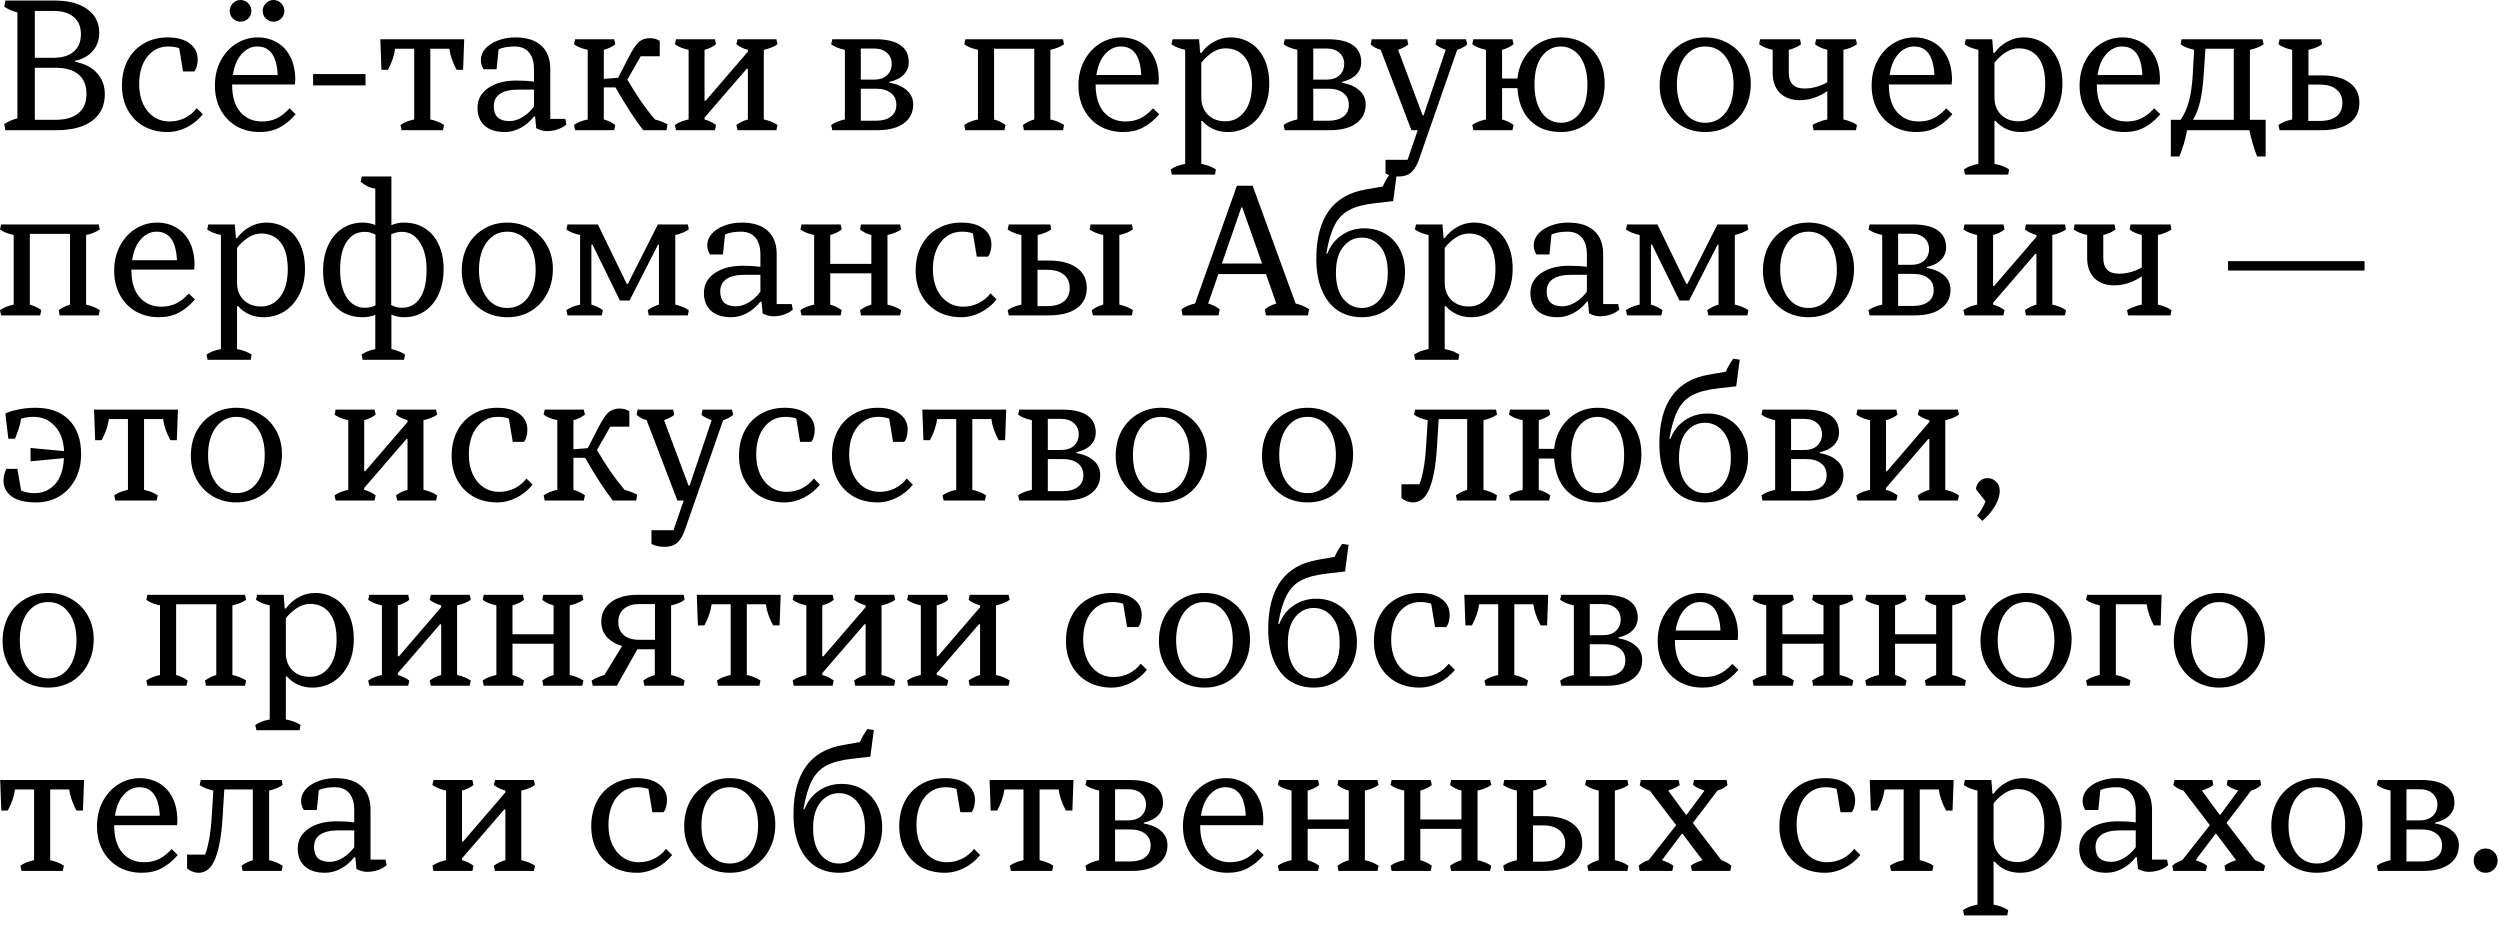 <?xml version="1.0" encoding="UTF-8"?> <svg xmlns="http://www.w3.org/2000/svg" width="189" height="70" viewBox="0 0 189 70" fill="none"><g style="mix-blend-mode:multiply"><path d="M5.684 4.676C6.393 4.806 6.944 5.091 7.336 5.53C7.728 5.959 7.924 6.491 7.924 7.126C7.924 7.984 7.607 8.652 6.972 9.128C6.337 9.604 5.437 9.842 4.27 9.842H0.406L0.322 9.38C0.611 9.184 0.943 9.039 1.316 8.946V0.938C0.943 0.844 0.611 0.7 0.322 0.504L0.406 0.042H4.13C5.185 0.042 6.011 0.261 6.608 0.7C7.205 1.129 7.504 1.726 7.504 2.492C7.504 3.024 7.341 3.476 7.014 3.85C6.697 4.223 6.253 4.47 5.684 4.592V4.676ZM6.118 2.59C6.118 2.02 5.936 1.586 5.572 1.288C5.217 0.98 4.709 0.826 4.046 0.826H2.632V4.368H4.046C4.699 4.368 5.208 4.214 5.572 3.906C5.936 3.588 6.118 3.15 6.118 2.59ZM4.186 9.058C4.951 9.058 5.535 8.89 5.936 8.554C6.337 8.218 6.538 7.732 6.538 7.098C6.538 6.454 6.337 5.964 5.936 5.628C5.535 5.292 4.956 5.124 4.2 5.124H2.632V9.058H4.186ZM15.337 8.638C15.011 9.048 14.609 9.375 14.133 9.618C13.657 9.86 13.167 9.982 12.663 9.982C11.991 9.982 11.394 9.837 10.871 9.548C10.349 9.249 9.943 8.834 9.653 8.302C9.364 7.77 9.219 7.158 9.219 6.468C9.219 5.749 9.364 5.114 9.653 4.564C9.943 4.013 10.349 3.588 10.871 3.29C11.394 2.982 11.996 2.828 12.677 2.828C13.377 2.828 13.928 2.977 14.329 3.276C14.74 3.574 14.945 3.98 14.945 4.494C14.945 4.671 14.922 4.844 14.875 5.012C14.829 5.18 14.763 5.31 14.679 5.404H13.839L13.545 3.64C13.293 3.556 13.018 3.514 12.719 3.514C12.066 3.514 11.534 3.775 11.123 4.298C10.722 4.82 10.521 5.511 10.521 6.37C10.521 6.93 10.619 7.424 10.815 7.854C11.011 8.274 11.282 8.6 11.627 8.834C11.973 9.067 12.374 9.184 12.831 9.184C13.233 9.184 13.615 9.095 13.979 8.918C14.343 8.731 14.642 8.484 14.875 8.176L15.337 8.638ZM22.351 8.638C21.968 9.086 21.558 9.422 21.119 9.646C20.689 9.87 20.195 9.982 19.635 9.982C18.982 9.982 18.398 9.837 17.885 9.548C17.371 9.249 16.97 8.834 16.681 8.302C16.391 7.77 16.247 7.158 16.247 6.468C16.247 5.768 16.391 5.142 16.681 4.592C16.979 4.032 17.376 3.598 17.871 3.29C18.365 2.982 18.902 2.828 19.481 2.828C20.022 2.828 20.508 2.954 20.937 3.206C21.375 3.458 21.716 3.826 21.959 4.312C22.201 4.797 22.323 5.376 22.323 6.048L22.295 6.384H17.549V6.426C17.549 7.303 17.754 7.984 18.165 8.47C18.585 8.946 19.131 9.184 19.803 9.184C20.213 9.184 20.578 9.109 20.895 8.96C21.221 8.81 21.553 8.554 21.889 8.19L22.351 8.638ZM19.453 3.514C19.005 3.514 18.608 3.705 18.263 4.088C17.927 4.461 17.707 4.988 17.605 5.67H20.993C20.927 4.232 20.414 3.514 19.453 3.514ZM18.179 1.638C17.955 1.638 17.764 1.558 17.605 1.4C17.446 1.241 17.367 1.05 17.367 0.826C17.367 0.602 17.446 0.41 17.605 0.252C17.764 0.084 17.955 -0 18.179 -0C18.412 -0 18.608 0.084 18.767 0.252C18.925 0.41 19.005 0.602 19.005 0.826C19.005 1.05 18.925 1.241 18.767 1.4C18.608 1.558 18.412 1.638 18.179 1.638ZM20.685 1.638C20.461 1.638 20.265 1.558 20.097 1.4C19.938 1.241 19.859 1.05 19.859 0.826C19.859 0.602 19.938 0.41 20.097 0.252C20.265 0.084 20.461 -0 20.685 -0C20.909 -0 21.1 0.084 21.259 0.252C21.418 0.41 21.497 0.602 21.497 0.826C21.497 1.05 21.418 1.241 21.259 1.4C21.1 1.558 20.909 1.638 20.685 1.638ZM27.633 6.454H23.671V5.6H27.633V6.454ZM28.752 2.968H35.094L35.01 5.278H34.52C34.212 4.699 34.03 4.167 33.974 3.682H32.532V9.03C32.719 9.067 32.906 9.123 33.092 9.198C33.288 9.272 33.447 9.356 33.568 9.45L33.484 9.842H30.362L30.278 9.45C30.4 9.356 30.554 9.272 30.74 9.198C30.936 9.123 31.128 9.067 31.314 9.03V3.682H29.872C29.807 4.195 29.625 4.727 29.326 5.278H28.836L28.752 2.968ZM42.735 8.988L42.819 9.408C42.642 9.566 42.418 9.692 42.147 9.786C41.886 9.87 41.611 9.912 41.321 9.912C41.191 9.912 41.051 9.888 40.901 9.842C40.761 9.804 40.64 9.753 40.537 9.688L40.453 8.806H40.369C40.08 9.179 39.739 9.468 39.347 9.674C38.965 9.879 38.568 9.982 38.157 9.982C37.513 9.982 37.009 9.823 36.645 9.506C36.281 9.179 36.099 8.726 36.099 8.148C36.099 7.522 36.37 7.023 36.911 6.65C37.453 6.276 38.167 6.09 39.053 6.09C39.539 6.09 39.977 6.118 40.369 6.174V5.236C40.369 4.685 40.243 4.26 39.991 3.962C39.739 3.663 39.375 3.514 38.899 3.514C38.423 3.514 38.022 3.584 37.695 3.724L37.541 5.236H36.561C36.496 5.142 36.445 5.035 36.407 4.914C36.37 4.783 36.351 4.662 36.351 4.55C36.351 4.232 36.463 3.943 36.687 3.682C36.921 3.42 37.233 3.215 37.625 3.066C38.027 2.907 38.465 2.828 38.941 2.828C39.809 2.828 40.467 3.033 40.915 3.444C41.373 3.845 41.601 4.438 41.601 5.222V8.988H42.735ZM38.521 9.156C38.839 9.156 39.161 9.058 39.487 8.862C39.823 8.666 40.117 8.395 40.369 8.05V6.776H39.165C38.568 6.776 38.111 6.883 37.793 7.098C37.485 7.312 37.331 7.625 37.331 8.036C37.331 8.4 37.429 8.68 37.625 8.876C37.831 9.062 38.129 9.156 38.521 9.156ZM49.513 9.03C49.858 9.123 50.175 9.244 50.465 9.394L50.395 9.842H48.63C48.042 9.104 47.343 8.026 46.531 6.608H45.648V9.03C45.984 9.123 46.274 9.263 46.517 9.45L46.432 9.842H43.478L43.395 9.45C43.516 9.356 43.67 9.272 43.856 9.198C44.053 9.123 44.244 9.067 44.431 9.03V3.766C44.244 3.728 44.053 3.672 43.856 3.598C43.67 3.523 43.516 3.439 43.395 3.346L43.478 2.968H46.432L46.517 3.346C46.404 3.439 46.269 3.523 46.111 3.598C45.952 3.672 45.798 3.728 45.648 3.766V5.964L46.727 5.88L47.538 4.312C47.819 3.761 48.066 3.388 48.281 3.192C48.505 2.986 48.794 2.884 49.148 2.884C49.279 2.884 49.41 2.902 49.541 2.94C49.671 2.977 49.783 3.028 49.877 3.094V4.256H48.434L47.426 6.02C47.744 6.561 48.084 7.102 48.449 7.644C48.822 8.176 49.176 8.638 49.513 9.03ZM51.023 9.45C51.145 9.356 51.299 9.272 51.485 9.198C51.681 9.123 51.873 9.067 52.059 9.03V3.766C51.873 3.728 51.681 3.672 51.485 3.598C51.299 3.523 51.145 3.439 51.023 3.346L51.107 2.968H54.047L54.131 3.346C54.019 3.439 53.884 3.523 53.725 3.598C53.567 3.672 53.413 3.728 53.263 3.766V7.616H53.347L56.539 3.906V3.766C56.39 3.728 56.236 3.672 56.077 3.598C55.919 3.523 55.783 3.439 55.671 3.346L55.755 2.968H58.695L58.779 3.346C58.649 3.439 58.49 3.523 58.303 3.598C58.117 3.672 57.93 3.728 57.743 3.766V9.03C57.93 9.067 58.117 9.123 58.303 9.198C58.49 9.272 58.649 9.356 58.779 9.45L58.695 9.842H55.755L55.671 9.45C55.914 9.263 56.203 9.123 56.539 9.03V5.194H56.455L53.263 8.89V9.03C53.599 9.123 53.889 9.263 54.131 9.45L54.047 9.842H51.107L51.023 9.45ZM67.246 6.258C67.806 6.351 68.245 6.542 68.562 6.832C68.879 7.112 69.038 7.466 69.038 7.896C69.038 8.502 68.8 8.978 68.324 9.324C67.857 9.669 67.195 9.842 66.336 9.842H62.92L62.836 9.45C62.957 9.356 63.111 9.272 63.298 9.198C63.494 9.123 63.685 9.067 63.872 9.03V3.766C63.685 3.728 63.494 3.672 63.298 3.598C63.111 3.523 62.957 3.439 62.836 3.346L62.92 2.968H66.196C67.027 2.968 67.652 3.117 68.072 3.416C68.492 3.705 68.702 4.134 68.702 4.704C68.702 5.068 68.576 5.38 68.324 5.642C68.072 5.903 67.713 6.085 67.246 6.188V6.258ZM67.414 4.83C67.414 4.484 67.293 4.204 67.05 3.99C66.817 3.775 66.49 3.668 66.07 3.668H65.076V6.02H66.07C66.49 6.02 66.817 5.912 67.05 5.698C67.293 5.474 67.414 5.184 67.414 4.83ZM66.21 9.128C66.695 9.128 67.073 9.025 67.344 8.82C67.624 8.614 67.764 8.316 67.764 7.924C67.764 7.532 67.624 7.233 67.344 7.028C67.073 6.813 66.695 6.706 66.21 6.706H65.076V9.128H66.21ZM72.898 9.45C73.02 9.356 73.174 9.272 73.36 9.198C73.556 9.123 73.748 9.067 73.934 9.03V3.766C73.748 3.728 73.556 3.672 73.36 3.598C73.174 3.523 73.02 3.439 72.898 3.346L72.982 2.968H80.36L80.444 3.346C80.314 3.439 80.155 3.523 79.968 3.598C79.782 3.672 79.595 3.728 79.408 3.766V9.03C79.595 9.067 79.782 9.123 79.968 9.198C80.155 9.272 80.314 9.356 80.444 9.45L80.36 9.842H77.406L77.336 9.45C77.588 9.263 77.873 9.123 78.19 9.03V3.682H75.152V9.03C75.488 9.123 75.778 9.263 76.02 9.45L75.936 9.842H72.982L72.898 9.45ZM87.634 8.638C87.251 9.086 86.841 9.422 86.402 9.646C85.973 9.87 85.478 9.982 84.918 9.982C84.265 9.982 83.681 9.837 83.168 9.548C82.655 9.249 82.253 8.834 81.964 8.302C81.675 7.77 81.53 7.158 81.53 6.468C81.53 5.768 81.675 5.142 81.964 4.592C82.263 4.032 82.659 3.598 83.154 3.29C83.649 2.982 84.185 2.828 84.764 2.828C85.305 2.828 85.791 2.954 86.22 3.206C86.659 3.458 86.999 3.826 87.242 4.312C87.485 4.797 87.606 5.376 87.606 6.048L87.578 6.384H82.832V6.426C82.832 7.303 83.037 7.984 83.448 8.47C83.868 8.946 84.414 9.184 85.086 9.184C85.497 9.184 85.861 9.109 86.178 8.96C86.505 8.81 86.836 8.554 87.172 8.19L87.634 8.638ZM84.736 3.514C84.288 3.514 83.891 3.705 83.546 4.088C83.21 4.461 82.991 4.988 82.888 5.67H86.276C86.211 4.232 85.697 3.514 84.736 3.514ZM88.507 12.81C88.61 12.735 88.754 12.656 88.941 12.572C89.137 12.497 89.356 12.437 89.599 12.39V3.766C89.412 3.728 89.221 3.672 89.025 3.598C88.838 3.523 88.684 3.439 88.563 3.346L88.647 2.968H90.649L90.733 4.004H90.817C91.069 3.649 91.391 3.364 91.783 3.15C92.175 2.935 92.586 2.828 93.015 2.828C93.585 2.828 94.088 2.968 94.527 3.248C94.975 3.518 95.325 3.92 95.577 4.452C95.829 4.974 95.955 5.6 95.955 6.328C95.955 7.056 95.815 7.695 95.535 8.246C95.264 8.796 94.891 9.226 94.415 9.534C93.939 9.832 93.407 9.982 92.819 9.982C92.418 9.982 92.054 9.907 91.727 9.758C91.4 9.608 91.125 9.403 90.901 9.142H90.817V12.39C91.06 12.437 91.279 12.497 91.475 12.572C91.671 12.656 91.82 12.735 91.923 12.81L91.853 13.202H88.591L88.507 12.81ZM92.637 9.17C93.225 9.17 93.706 8.927 94.079 8.442C94.462 7.947 94.653 7.252 94.653 6.356C94.653 5.469 94.476 4.797 94.121 4.34C93.766 3.882 93.272 3.654 92.637 3.654C92.292 3.654 91.951 3.766 91.615 3.99C91.288 4.214 91.022 4.466 90.817 4.746V7.378C90.817 7.9 90.981 8.33 91.307 8.666C91.643 9.002 92.087 9.17 92.637 9.17ZM101.453 6.258C102.013 6.351 102.452 6.542 102.769 6.832C103.086 7.112 103.245 7.466 103.245 7.896C103.245 8.502 103.007 8.978 102.531 9.324C102.064 9.669 101.402 9.842 100.543 9.842H97.127L97.043 9.45C97.164 9.356 97.318 9.272 97.505 9.198C97.701 9.123 97.892 9.067 98.079 9.03V3.766C97.892 3.728 97.701 3.672 97.505 3.598C97.318 3.523 97.164 3.439 97.043 3.346L97.127 2.968H100.403C101.234 2.968 101.859 3.117 102.279 3.416C102.699 3.705 102.909 4.134 102.909 4.704C102.909 5.068 102.783 5.38 102.531 5.642C102.279 5.903 101.92 6.085 101.453 6.188V6.258ZM101.621 4.83C101.621 4.484 101.5 4.204 101.257 3.99C101.024 3.775 100.697 3.668 100.277 3.668H99.283V6.02H100.277C100.697 6.02 101.024 5.912 101.257 5.698C101.5 5.474 101.621 5.184 101.621 4.83ZM100.417 9.128C100.902 9.128 101.28 9.025 101.551 8.82C101.831 8.614 101.971 8.316 101.971 7.924C101.971 7.532 101.831 7.233 101.551 7.028C101.28 6.813 100.902 6.706 100.417 6.706H99.283V9.128H100.417ZM110.835 2.968L110.919 3.36C110.723 3.537 110.471 3.672 110.163 3.766L107.321 11.928C107.163 12.413 106.967 12.768 106.733 12.992C106.5 13.225 106.159 13.342 105.711 13.342C105.338 13.342 105.016 13.267 104.745 13.118V12.082H106.411L107.181 9.842H106.705L104.381 3.766C104.073 3.682 103.821 3.546 103.625 3.36L103.695 2.968H106.383L106.467 3.36C106.29 3.509 106.033 3.644 105.697 3.766L107.545 8.708H107.629L109.295 3.766C108.959 3.644 108.703 3.509 108.525 3.36L108.609 2.968H110.835ZM118.009 2.828C118.653 2.828 119.222 2.972 119.717 3.262C120.221 3.542 120.613 3.948 120.893 4.48C121.173 5.012 121.313 5.628 121.313 6.328C121.313 7.056 121.168 7.7 120.879 8.26C120.589 8.81 120.193 9.235 119.689 9.534C119.194 9.832 118.634 9.982 118.009 9.982C117.038 9.982 116.263 9.692 115.685 9.114C115.106 8.535 114.784 7.718 114.719 6.664H113.557V9.03C113.893 9.123 114.182 9.263 114.425 9.45L114.341 9.842H111.387L111.303 9.45C111.424 9.356 111.578 9.272 111.765 9.198C111.961 9.123 112.152 9.067 112.339 9.03V3.766C112.152 3.728 111.961 3.672 111.765 3.598C111.578 3.523 111.424 3.439 111.303 3.346L111.387 2.968H114.341L114.425 3.346C114.313 3.439 114.177 3.523 114.019 3.598C113.86 3.672 113.706 3.728 113.557 3.766V5.936H114.719C114.775 5.357 114.947 4.834 115.237 4.368C115.526 3.892 115.909 3.518 116.385 3.248C116.87 2.968 117.411 2.828 118.009 2.828ZM118.009 9.282C118.587 9.282 119.063 9.039 119.437 8.554C119.819 8.059 120.011 7.34 120.011 6.398C120.011 5.782 119.922 5.259 119.745 4.83C119.567 4.391 119.325 4.064 119.017 3.85C118.718 3.626 118.382 3.514 118.009 3.514C117.43 3.514 116.949 3.761 116.567 4.256C116.193 4.75 116.007 5.464 116.007 6.398C116.007 7.014 116.095 7.541 116.273 7.98C116.45 8.409 116.688 8.736 116.987 8.96C117.295 9.174 117.635 9.282 118.009 9.282ZM128.915 9.982C128.262 9.982 127.674 9.832 127.151 9.534C126.629 9.226 126.218 8.806 125.919 8.274C125.621 7.732 125.471 7.13 125.471 6.468C125.471 5.768 125.616 5.142 125.905 4.592C126.204 4.041 126.615 3.612 127.137 3.304C127.66 2.986 128.253 2.828 128.915 2.828C129.569 2.828 130.157 2.982 130.679 3.29C131.202 3.588 131.613 4.004 131.911 4.536C132.21 5.068 132.359 5.665 132.359 6.328C132.359 7.028 132.21 7.658 131.911 8.218C131.622 8.768 131.216 9.202 130.693 9.52C130.171 9.828 129.578 9.982 128.915 9.982ZM128.915 9.282C129.559 9.282 130.077 9.02 130.469 8.498C130.861 7.966 131.057 7.266 131.057 6.398C131.057 5.539 130.861 4.844 130.469 4.312C130.077 3.78 129.559 3.514 128.915 3.514C128.271 3.514 127.753 3.78 127.361 4.312C126.969 4.844 126.773 5.539 126.773 6.398C126.773 7.266 126.969 7.966 127.361 8.498C127.753 9.02 128.271 9.282 128.915 9.282ZM139.362 9.03C139.549 9.067 139.736 9.123 139.922 9.198C140.109 9.272 140.263 9.356 140.384 9.45L140.314 9.842H137.108L137.024 9.45C137.136 9.375 137.29 9.3 137.486 9.226C137.682 9.142 137.902 9.076 138.144 9.03V6.888C137.846 7.102 137.514 7.27 137.15 7.392C136.786 7.513 136.427 7.574 136.072 7.574C135.438 7.574 134.934 7.392 134.56 7.028C134.196 6.654 134.014 6.15 134.014 5.516V3.766C133.828 3.728 133.641 3.672 133.454 3.598C133.268 3.523 133.114 3.439 132.992 3.346L133.062 2.968H136.086L136.156 3.346C136.044 3.439 135.904 3.523 135.736 3.598C135.568 3.672 135.4 3.728 135.232 3.766V5.502C135.232 6.295 135.629 6.692 136.422 6.692C136.712 6.692 137.01 6.65 137.318 6.566C137.626 6.482 137.902 6.365 138.144 6.216V3.766C137.976 3.728 137.808 3.672 137.64 3.598C137.472 3.523 137.332 3.439 137.22 3.346L137.29 2.968H140.314L140.384 3.346C140.263 3.439 140.109 3.523 139.922 3.598C139.736 3.672 139.549 3.728 139.362 3.766V9.03ZM147.599 8.638C147.216 9.086 146.805 9.422 146.367 9.646C145.937 9.87 145.443 9.982 144.883 9.982C144.229 9.982 143.646 9.837 143.133 9.548C142.619 9.249 142.218 8.834 141.929 8.302C141.639 7.77 141.495 7.158 141.495 6.468C141.495 5.768 141.639 5.142 141.929 4.592C142.227 4.032 142.624 3.598 143.119 3.29C143.613 2.982 144.15 2.828 144.729 2.828C145.27 2.828 145.755 2.954 146.185 3.206C146.623 3.458 146.964 3.826 147.207 4.312C147.449 4.797 147.571 5.376 147.571 6.048L147.543 6.384H142.797V6.426C142.797 7.303 143.002 7.984 143.413 8.47C143.833 8.946 144.379 9.184 145.051 9.184C145.461 9.184 145.825 9.109 146.143 8.96C146.469 8.81 146.801 8.554 147.137 8.19L147.599 8.638ZM144.701 3.514C144.253 3.514 143.856 3.705 143.511 4.088C143.175 4.461 142.955 4.988 142.853 5.67H146.241C146.175 4.232 145.662 3.514 144.701 3.514ZM148.472 12.81C148.575 12.735 148.719 12.656 148.906 12.572C149.102 12.497 149.321 12.437 149.564 12.39V3.766C149.377 3.728 149.186 3.672 148.99 3.598C148.803 3.523 148.649 3.439 148.528 3.346L148.612 2.968H150.614L150.698 4.004H150.782C151.034 3.649 151.356 3.364 151.748 3.15C152.14 2.935 152.551 2.828 152.98 2.828C153.549 2.828 154.053 2.968 154.492 3.248C154.94 3.518 155.29 3.92 155.542 4.452C155.794 4.974 155.92 5.6 155.92 6.328C155.92 7.056 155.78 7.695 155.5 8.246C155.229 8.796 154.856 9.226 154.38 9.534C153.904 9.832 153.372 9.982 152.784 9.982C152.383 9.982 152.019 9.907 151.692 9.758C151.365 9.608 151.09 9.403 150.866 9.142H150.782V12.39C151.025 12.437 151.244 12.497 151.44 12.572C151.636 12.656 151.785 12.735 151.888 12.81L151.818 13.202H148.556L148.472 12.81ZM152.602 9.17C153.19 9.17 153.671 8.927 154.044 8.442C154.427 7.947 154.618 7.252 154.618 6.356C154.618 5.469 154.441 4.797 154.086 4.34C153.731 3.882 153.237 3.654 152.602 3.654C152.257 3.654 151.916 3.766 151.58 3.99C151.253 4.214 150.987 4.466 150.782 4.746V7.378C150.782 7.9 150.945 8.33 151.272 8.666C151.608 9.002 152.051 9.17 152.602 9.17ZM163.321 8.638C162.939 9.086 162.528 9.422 162.089 9.646C161.66 9.87 161.165 9.982 160.605 9.982C159.952 9.982 159.369 9.837 158.855 9.548C158.342 9.249 157.941 8.834 157.651 8.302C157.362 7.77 157.217 7.158 157.217 6.468C157.217 5.768 157.362 5.142 157.651 4.592C157.95 4.032 158.347 3.598 158.841 3.29C159.336 2.982 159.873 2.828 160.451 2.828C160.993 2.828 161.478 2.954 161.907 3.206C162.346 3.458 162.687 3.826 162.929 4.312C163.172 4.797 163.293 5.376 163.293 6.048L163.265 6.384H158.519V6.426C158.519 7.303 158.725 7.984 159.135 8.47C159.555 8.946 160.101 9.184 160.773 9.184C161.184 9.184 161.548 9.109 161.865 8.96C162.192 8.81 162.523 8.554 162.859 8.19L163.321 8.638ZM160.423 3.514C159.975 3.514 159.579 3.705 159.233 4.088C158.897 4.461 158.678 4.988 158.575 5.67H161.963C161.898 4.232 161.385 3.514 160.423 3.514ZM170.092 9.058H171.282V11.83H170.638C170.536 11.578 170.428 11.265 170.316 10.892C170.204 10.518 170.116 10.168 170.05 9.842H165.346C165.206 10.57 165.01 11.232 164.758 11.83H164.114V9.058H164.856C165.136 8.647 165.346 8.176 165.486 7.644C165.626 7.112 165.72 6.477 165.766 5.74L165.878 3.766C165.673 3.719 165.472 3.658 165.276 3.584C165.09 3.509 164.95 3.43 164.856 3.346L164.926 2.968H171.044L171.128 3.346C170.998 3.439 170.839 3.523 170.652 3.598C170.466 3.672 170.279 3.728 170.092 3.766V9.058ZM168.874 9.058V3.682H166.732L166.592 5.74C166.536 6.552 166.443 7.219 166.312 7.742C166.182 8.264 166.009 8.703 165.794 9.058H168.874ZM175.486 5.698C176.41 5.698 177.119 5.88 177.614 6.244C178.118 6.598 178.37 7.107 178.37 7.77C178.37 8.432 178.118 8.946 177.614 9.31C177.119 9.664 176.41 9.842 175.486 9.842H172.336L172.252 9.45C172.373 9.356 172.527 9.272 172.714 9.198C172.91 9.123 173.101 9.067 173.288 9.03V3.766C173.101 3.728 172.91 3.672 172.714 3.598C172.527 3.523 172.373 3.439 172.252 3.346L172.336 2.968H175.472L175.542 3.346C175.421 3.439 175.267 3.523 175.08 3.598C174.893 3.672 174.707 3.728 174.52 3.766V5.698H175.486ZM175.388 9.142C175.939 9.142 176.359 9.025 176.648 8.792C176.937 8.558 177.082 8.218 177.082 7.77C177.082 7.331 176.933 6.995 176.634 6.762C176.345 6.519 175.929 6.398 175.388 6.398H174.506V9.142H175.388ZM1.9744e-06 23.45C0.121 23.357 0.275 23.273 0.462 23.198C0.658 23.123 0.849 23.067 1.036 23.03V17.766C0.849 17.729 0.658 17.672 0.462 17.598C0.275 17.523 0.121 17.439 1.9744e-06 17.346L0.084 16.968H7.462L7.546 17.346C7.415 17.439 7.257 17.523 7.07 17.598C6.883 17.672 6.697 17.729 6.51 17.766V23.03C6.697 23.067 6.883 23.123 7.07 23.198C7.257 23.273 7.415 23.357 7.546 23.45L7.462 23.842H4.508L4.438 23.45C4.69 23.263 4.975 23.123 5.292 23.03V17.682H2.254V23.03C2.59 23.123 2.879 23.263 3.122 23.45L3.038 23.842H0.084L1.9744e-06 23.45ZM14.736 22.638C14.353 23.086 13.942 23.422 13.504 23.646C13.074 23.87 12.579 23.982 12.02 23.982C11.366 23.982 10.783 23.837 10.27 23.548C9.756 23.249 9.355 22.834 9.066 22.302C8.776 21.77 8.632 21.159 8.632 20.468C8.632 19.768 8.776 19.142 9.066 18.592C9.364 18.032 9.761 17.598 10.255 17.29C10.75 16.982 11.287 16.828 11.866 16.828C12.407 16.828 12.892 16.954 13.322 17.206C13.76 17.458 14.101 17.826 14.344 18.312C14.586 18.797 14.707 19.376 14.707 20.048L14.68 20.384H9.934V20.426C9.934 21.303 10.139 21.985 10.55 22.47C10.97 22.946 11.515 23.184 12.188 23.184C12.598 23.184 12.962 23.109 13.28 22.96C13.606 22.811 13.938 22.554 14.274 22.19L14.736 22.638ZM11.838 17.514C11.389 17.514 10.993 17.705 10.648 18.088C10.312 18.461 10.092 18.988 9.99 19.67H13.377C13.312 18.233 12.799 17.514 11.838 17.514ZM15.609 26.81C15.711 26.735 15.856 26.656 16.043 26.572C16.239 26.497 16.458 26.436 16.701 26.39V17.766C16.514 17.729 16.323 17.672 16.127 17.598C15.94 17.523 15.786 17.439 15.665 17.346L15.749 16.968H17.751L17.835 18.004H17.919C18.171 17.649 18.493 17.364 18.885 17.15C19.277 16.935 19.687 16.828 20.117 16.828C20.686 16.828 21.19 16.968 21.629 17.248C22.077 17.518 22.427 17.92 22.679 18.452C22.931 18.974 23.057 19.6 23.057 20.328C23.057 21.056 22.917 21.695 22.637 22.246C22.366 22.797 21.993 23.226 21.517 23.534C21.041 23.832 20.509 23.982 19.921 23.982C19.519 23.982 19.155 23.907 18.829 23.758C18.502 23.608 18.227 23.403 18.003 23.142H17.919V26.39C18.161 26.436 18.381 26.497 18.577 26.572C18.773 26.656 18.922 26.735 19.025 26.81L18.955 27.202H15.693L15.609 26.81ZM19.739 23.17C20.327 23.17 20.807 22.927 21.181 22.442C21.563 21.947 21.755 21.252 21.755 20.356C21.755 19.469 21.577 18.797 21.223 18.34C20.868 17.883 20.373 17.654 19.739 17.654C19.393 17.654 19.053 17.766 18.717 17.99C18.39 18.214 18.124 18.466 17.919 18.746V21.378C17.919 21.901 18.082 22.33 18.409 22.666C18.745 23.002 19.188 23.17 19.739 23.17ZM30.542 23.982C30.197 23.982 29.88 23.916 29.59 23.786V26.39C29.777 26.427 29.963 26.483 30.15 26.558C30.346 26.633 30.505 26.716 30.626 26.81L30.542 27.202H27.42L27.336 26.81C27.457 26.716 27.611 26.633 27.798 26.558C27.994 26.483 28.186 26.427 28.372 26.39V23.8C28.064 23.921 27.747 23.982 27.42 23.982C26.814 23.982 26.286 23.842 25.838 23.562C25.39 23.273 25.04 22.862 24.788 22.33C24.546 21.798 24.424 21.177 24.424 20.468C24.424 19.749 24.55 19.114 24.802 18.564C25.054 18.013 25.404 17.588 25.852 17.29C26.309 16.982 26.832 16.828 27.42 16.828C27.756 16.828 28.073 16.889 28.372 17.01V14.266C27.989 14.21 27.621 14.037 27.266 13.748L27.35 13.342H29.59V17.024C29.88 16.893 30.197 16.828 30.542 16.828C31.149 16.828 31.676 16.973 32.124 17.262C32.572 17.542 32.917 17.948 33.16 18.48C33.412 19.003 33.538 19.619 33.538 20.328C33.538 21.056 33.412 21.695 33.16 22.246C32.908 22.797 32.553 23.226 32.096 23.534C31.648 23.832 31.13 23.982 30.542 23.982ZM25.712 20.398C25.712 21.275 25.88 21.975 26.216 22.498C26.561 23.011 27.014 23.268 27.574 23.268C27.873 23.268 28.143 23.207 28.386 23.086V17.738C28.134 17.598 27.863 17.528 27.574 17.528C26.986 17.528 26.529 17.78 26.202 18.284C25.875 18.779 25.712 19.483 25.712 20.398ZM32.25 20.398C32.25 19.52 32.078 18.825 31.732 18.312C31.396 17.789 30.948 17.528 30.388 17.528C30.108 17.528 29.837 17.588 29.576 17.71V23.058C29.837 23.198 30.108 23.268 30.388 23.268C30.976 23.268 31.433 23.02 31.76 22.526C32.087 22.022 32.25 21.312 32.25 20.398ZM38.353 23.982C37.7 23.982 37.112 23.832 36.589 23.534C36.066 23.226 35.656 22.806 35.357 22.274C35.058 21.733 34.909 21.131 34.909 20.468C34.909 19.768 35.054 19.142 35.343 18.592C35.642 18.041 36.052 17.612 36.575 17.304C37.098 16.986 37.69 16.828 38.353 16.828C39.006 16.828 39.594 16.982 40.117 17.29C40.64 17.588 41.05 18.004 41.349 18.536C41.648 19.068 41.797 19.665 41.797 20.328C41.797 21.028 41.648 21.658 41.349 22.218C41.06 22.768 40.654 23.203 40.131 23.52C39.608 23.828 39.016 23.982 38.353 23.982ZM38.353 23.282C38.997 23.282 39.515 23.02 39.907 22.498C40.299 21.966 40.495 21.266 40.495 20.398C40.495 19.539 40.299 18.844 39.907 18.312C39.515 17.78 38.997 17.514 38.353 17.514C37.709 17.514 37.191 17.78 36.799 18.312C36.407 18.844 36.211 19.539 36.211 20.398C36.211 21.266 36.407 21.966 36.799 22.498C37.191 23.02 37.709 23.282 38.353 23.282ZM42.819 23.45C42.94 23.357 43.094 23.273 43.281 23.198C43.477 23.123 43.668 23.067 43.855 23.03V17.766C43.668 17.729 43.477 17.672 43.281 17.598C43.094 17.523 42.94 17.439 42.819 17.346L42.903 16.968H45.199L47.383 21.462H47.467L49.735 16.968H52.003L52.073 17.346C51.942 17.439 51.783 17.523 51.597 17.598C51.41 17.672 51.228 17.729 51.051 17.766V23.03C51.228 23.067 51.41 23.123 51.597 23.198C51.783 23.273 51.942 23.357 52.073 23.45L52.003 23.842H49.049L48.965 23.45C49.217 23.263 49.501 23.123 49.819 23.03V18.494H49.749L47.593 22.722H46.865L44.793 18.494H44.709V23.03C45.045 23.123 45.334 23.263 45.577 23.45L45.493 23.842H42.903L42.819 23.45ZM59.852 22.988L59.937 23.408C59.759 23.567 59.535 23.692 59.264 23.786C59.003 23.87 58.728 23.912 58.438 23.912C58.308 23.912 58.168 23.889 58.019 23.842C57.879 23.805 57.757 23.753 57.654 23.688L57.571 22.806H57.486C57.197 23.179 56.856 23.468 56.465 23.674C56.082 23.879 55.685 23.982 55.275 23.982C54.63 23.982 54.127 23.823 53.763 23.506C53.398 23.179 53.217 22.727 53.217 22.148C53.217 21.523 53.487 21.023 54.029 20.65C54.57 20.276 55.284 20.09 56.17 20.09C56.656 20.09 57.094 20.118 57.486 20.174V19.236C57.486 18.685 57.361 18.261 57.108 17.962C56.856 17.663 56.492 17.514 56.017 17.514C55.541 17.514 55.139 17.584 54.812 17.724L54.658 19.236H53.678C53.613 19.142 53.562 19.035 53.525 18.914C53.487 18.783 53.468 18.662 53.468 18.55C53.468 18.233 53.581 17.943 53.804 17.682C54.038 17.421 54.35 17.215 54.742 17.066C55.144 16.907 55.583 16.828 56.059 16.828C56.926 16.828 57.584 17.033 58.032 17.444C58.49 17.845 58.718 18.438 58.718 19.222V22.988H59.852ZM55.639 23.156C55.956 23.156 56.278 23.058 56.605 22.862C56.941 22.666 57.234 22.395 57.486 22.05V20.776H56.282C55.685 20.776 55.228 20.883 54.91 21.098C54.602 21.312 54.449 21.625 54.449 22.036C54.449 22.4 54.547 22.68 54.742 22.876C54.948 23.062 55.246 23.156 55.639 23.156ZM67.092 23.03C67.278 23.067 67.465 23.123 67.652 23.198C67.838 23.273 67.997 23.357 68.128 23.45L68.044 23.842H65.09L65.02 23.45C65.272 23.263 65.556 23.123 65.874 23.03V20.664H62.766V23.03C63.102 23.123 63.391 23.263 63.634 23.45L63.55 23.842H60.596L60.512 23.45C60.633 23.357 60.787 23.273 60.974 23.198C61.17 23.123 61.361 23.067 61.548 23.03V17.766C61.361 17.729 61.17 17.672 60.974 17.598C60.787 17.523 60.633 17.439 60.512 17.346L60.596 16.968H63.55L63.634 17.346C63.522 17.439 63.386 17.523 63.228 17.598C63.069 17.672 62.915 17.729 62.766 17.766V19.95H65.874V17.766C65.556 17.691 65.272 17.551 65.02 17.346L65.09 16.968H68.044L68.128 17.346C67.997 17.439 67.838 17.523 67.652 17.598C67.465 17.672 67.278 17.729 67.092 17.766V23.03ZM75.343 22.638C75.017 23.049 74.615 23.375 74.139 23.618C73.663 23.86 73.173 23.982 72.669 23.982C71.997 23.982 71.4 23.837 70.877 23.548C70.355 23.249 69.949 22.834 69.659 22.302C69.37 21.77 69.225 21.159 69.225 20.468C69.225 19.749 69.37 19.114 69.659 18.564C69.949 18.013 70.355 17.588 70.877 17.29C71.4 16.982 72.002 16.828 72.683 16.828C73.383 16.828 73.934 16.977 74.335 17.276C74.746 17.575 74.951 17.98 74.951 18.494C74.951 18.671 74.928 18.844 74.881 19.012C74.835 19.18 74.769 19.311 74.685 19.404H73.845L73.551 17.64C73.299 17.556 73.024 17.514 72.725 17.514C72.072 17.514 71.54 17.775 71.129 18.298C70.728 18.82 70.527 19.511 70.527 20.37C70.527 20.93 70.625 21.424 70.821 21.854C71.017 22.274 71.288 22.601 71.633 22.834C71.979 23.067 72.38 23.184 72.837 23.184C73.239 23.184 73.621 23.095 73.985 22.918C74.349 22.731 74.648 22.484 74.881 22.176L75.343 22.638ZM79.26 19.698C80.193 19.698 80.907 19.88 81.402 20.244C81.906 20.599 82.158 21.107 82.158 21.77C82.158 22.433 81.906 22.946 81.402 23.31C80.907 23.665 80.193 23.842 79.26 23.842H76.264L76.18 23.45C76.301 23.357 76.455 23.273 76.642 23.198C76.838 23.123 77.029 23.067 77.216 23.03V17.766C77.029 17.729 76.838 17.672 76.642 17.598C76.455 17.523 76.301 17.439 76.18 17.346L76.264 16.968H79.4L79.47 17.346C79.348 17.439 79.194 17.523 79.008 17.598C78.821 17.672 78.634 17.729 78.448 17.766V19.698H79.26ZM84.622 23.03C84.808 23.067 84.995 23.123 85.182 23.198C85.368 23.273 85.522 23.357 85.644 23.45L85.574 23.842H82.62L82.536 23.45C82.778 23.263 83.068 23.123 83.404 23.03V17.766C83.217 17.729 83.03 17.672 82.844 17.598C82.657 17.523 82.498 17.439 82.368 17.346L82.452 16.968H85.574L85.644 17.346C85.522 17.439 85.368 17.523 85.182 17.598C84.995 17.672 84.808 17.729 84.622 17.766V23.03ZM79.162 23.142C79.712 23.142 80.132 23.025 80.422 22.792C80.72 22.558 80.87 22.218 80.87 21.77C80.87 21.331 80.72 20.995 80.422 20.762C80.132 20.519 79.712 20.398 79.162 20.398H78.434V23.142H79.162ZM97.947 22.946C98.32 23.03 98.661 23.174 98.969 23.38L98.885 23.842H95.707L95.623 23.38C95.856 23.193 96.145 23.049 96.491 22.946L95.707 20.72H92.109L91.339 22.946C91.684 23.049 91.974 23.193 92.207 23.38L92.123 23.842H89.393L89.323 23.38C89.612 23.174 89.953 23.03 90.345 22.946L93.509 14.042H94.699L97.947 22.946ZM93.845 15.68L92.375 19.922H95.413L93.915 15.68H93.845ZM103.153 17.262C103.75 17.262 104.277 17.402 104.735 17.682C105.201 17.953 105.565 18.34 105.827 18.844C106.088 19.338 106.219 19.908 106.219 20.552C106.219 21.215 106.079 21.807 105.799 22.33C105.519 22.852 105.131 23.259 104.637 23.548C104.142 23.837 103.582 23.982 102.957 23.982C102.257 23.982 101.645 23.809 101.123 23.464C100.609 23.109 100.213 22.601 99.933 21.938C99.653 21.275 99.513 20.486 99.513 19.572C99.513 16.492 100.763 14.742 103.265 14.322L104.539 14.098C104.66 13.799 104.847 13.473 105.099 13.118L105.589 13.188L105.323 15.204L103.979 15.358C103.139 15.451 102.481 15.624 102.005 15.876C101.529 16.128 101.16 16.511 100.899 17.024C100.637 17.528 100.427 18.242 100.269 19.166H100.353C100.577 18.578 100.936 18.116 101.431 17.78C101.935 17.434 102.509 17.262 103.153 17.262ZM102.957 23.282C103.517 23.282 103.983 23.053 104.357 22.596C104.73 22.129 104.917 21.471 104.917 20.622C104.917 19.763 104.73 19.105 104.357 18.648C103.983 18.191 103.517 17.962 102.957 17.962C102.397 17.962 101.93 18.191 101.557 18.648C101.183 19.105 100.997 19.763 100.997 20.622C100.997 21.471 101.183 22.129 101.557 22.596C101.93 23.053 102.397 23.282 102.957 23.282ZM106.909 26.81C107.012 26.735 107.157 26.656 107.343 26.572C107.539 26.497 107.759 26.436 108.001 26.39V17.766C107.815 17.729 107.623 17.672 107.427 17.598C107.241 17.523 107.087 17.439 106.965 17.346L107.049 16.968H109.051L109.135 18.004H109.219C109.471 17.649 109.793 17.364 110.185 17.15C110.577 16.935 110.988 16.828 111.417 16.828C111.987 16.828 112.491 16.968 112.929 17.248C113.377 17.518 113.727 17.92 113.979 18.452C114.231 18.974 114.357 19.6 114.357 20.328C114.357 21.056 114.217 21.695 113.937 22.246C113.667 22.797 113.293 23.226 112.817 23.534C112.341 23.832 111.809 23.982 111.221 23.982C110.82 23.982 110.456 23.907 110.129 23.758C109.803 23.608 109.527 23.403 109.303 23.142H109.219V26.39C109.462 26.436 109.681 26.497 109.877 26.572C110.073 26.656 110.223 26.735 110.325 26.81L110.255 27.202H106.993L106.909 26.81ZM111.039 23.17C111.627 23.17 112.108 22.927 112.481 22.442C112.864 21.947 113.055 21.252 113.055 20.356C113.055 19.469 112.878 18.797 112.523 18.34C112.169 17.883 111.674 17.654 111.039 17.654C110.694 17.654 110.353 17.766 110.017 17.99C109.691 18.214 109.425 18.466 109.219 18.746V21.378C109.219 21.901 109.383 22.33 109.709 22.666C110.045 23.002 110.489 23.17 111.039 23.17ZM122.333 22.988L122.417 23.408C122.24 23.567 122.016 23.692 121.745 23.786C121.484 23.87 121.208 23.912 120.919 23.912C120.788 23.912 120.648 23.889 120.499 23.842C120.359 23.805 120.238 23.753 120.135 23.688L120.051 22.806H119.967C119.678 23.179 119.337 23.468 118.945 23.674C118.562 23.879 118.166 23.982 117.755 23.982C117.111 23.982 116.607 23.823 116.243 23.506C115.879 23.179 115.697 22.727 115.697 22.148C115.697 21.523 115.968 21.023 116.509 20.65C117.05 20.276 117.764 20.09 118.651 20.09C119.136 20.09 119.575 20.118 119.967 20.174V19.236C119.967 18.685 119.841 18.261 119.589 17.962C119.337 17.663 118.973 17.514 118.497 17.514C118.021 17.514 117.62 17.584 117.293 17.724L117.139 19.236H116.159C116.094 19.142 116.042 19.035 116.005 18.914C115.968 18.783 115.949 18.662 115.949 18.55C115.949 18.233 116.061 17.943 116.285 17.682C116.518 17.421 116.831 17.215 117.223 17.066C117.624 16.907 118.063 16.828 118.539 16.828C119.407 16.828 120.065 17.033 120.513 17.444C120.97 17.845 121.199 18.438 121.199 19.222V22.988H122.333ZM118.119 23.156C118.436 23.156 118.758 23.058 119.085 22.862C119.421 22.666 119.715 22.395 119.967 22.05V20.776H118.763C118.166 20.776 117.708 20.883 117.391 21.098C117.083 21.312 116.929 21.625 116.929 22.036C116.929 22.4 117.027 22.68 117.223 22.876C117.428 23.062 117.727 23.156 118.119 23.156ZM122.922 23.45C123.044 23.357 123.198 23.273 123.384 23.198C123.58 23.123 123.772 23.067 123.958 23.03V17.766C123.772 17.729 123.58 17.672 123.384 17.598C123.198 17.523 123.044 17.439 122.922 17.346L123.006 16.968H125.302L127.486 21.462H127.57L129.838 16.968H132.106L132.176 17.346C132.046 17.439 131.887 17.523 131.7 17.598C131.514 17.672 131.332 17.729 131.154 17.766V23.03C131.332 23.067 131.514 23.123 131.7 23.198C131.887 23.273 132.046 23.357 132.176 23.45L132.106 23.842H129.152L129.068 23.45C129.32 23.263 129.605 23.123 129.922 23.03V18.494H129.852L127.696 22.722H126.968L124.896 18.494H124.812V23.03C125.148 23.123 125.438 23.263 125.68 23.45L125.596 23.842H123.006L122.922 23.45ZM136.722 23.982C136.069 23.982 135.481 23.832 134.958 23.534C134.435 23.226 134.025 22.806 133.726 22.274C133.427 21.733 133.278 21.131 133.278 20.468C133.278 19.768 133.423 19.142 133.712 18.592C134.011 18.041 134.421 17.612 134.944 17.304C135.467 16.986 136.059 16.828 136.722 16.828C137.375 16.828 137.963 16.982 138.486 17.29C139.009 17.588 139.419 18.004 139.718 18.536C140.017 19.068 140.166 19.665 140.166 20.328C140.166 21.028 140.017 21.658 139.718 22.218C139.429 22.768 139.023 23.203 138.5 23.52C137.977 23.828 137.385 23.982 136.722 23.982ZM136.722 23.282C137.366 23.282 137.884 23.02 138.276 22.498C138.668 21.966 138.864 21.266 138.864 20.398C138.864 19.539 138.668 18.844 138.276 18.312C137.884 17.78 137.366 17.514 136.722 17.514C136.078 17.514 135.56 17.78 135.168 18.312C134.776 18.844 134.58 19.539 134.58 20.398C134.58 21.266 134.776 21.966 135.168 22.498C135.56 23.02 136.078 23.282 136.722 23.282ZM145.668 20.258C146.228 20.351 146.666 20.543 146.984 20.832C147.301 21.112 147.46 21.466 147.46 21.896C147.46 22.503 147.222 22.979 146.746 23.324C146.279 23.669 145.616 23.842 144.758 23.842H141.342L141.258 23.45C141.379 23.357 141.533 23.273 141.72 23.198C141.916 23.123 142.107 23.067 142.294 23.03V17.766C142.107 17.729 141.916 17.672 141.72 17.598C141.533 17.523 141.379 17.439 141.258 17.346L141.342 16.968H144.618C145.448 16.968 146.074 17.117 146.494 17.416C146.914 17.705 147.124 18.134 147.124 18.704C147.124 19.068 146.998 19.381 146.746 19.642C146.494 19.903 146.134 20.085 145.668 20.188V20.258ZM145.836 18.83C145.836 18.485 145.714 18.204 145.472 17.99C145.238 17.775 144.912 17.668 144.492 17.668H143.498V20.02H144.492C144.912 20.02 145.238 19.913 145.472 19.698C145.714 19.474 145.836 19.184 145.836 18.83ZM144.632 23.128C145.117 23.128 145.495 23.025 145.766 22.82C146.046 22.614 146.186 22.316 146.186 21.924C146.186 21.532 146.046 21.233 145.766 21.028C145.495 20.813 145.117 20.706 144.632 20.706H143.498V23.128H144.632ZM148.436 23.45C148.557 23.357 148.711 23.273 148.898 23.198C149.094 23.123 149.285 23.067 149.472 23.03V17.766C149.285 17.729 149.094 17.672 148.898 17.598C148.711 17.523 148.557 17.439 148.436 17.346L148.52 16.968H151.46L151.544 17.346C151.432 17.439 151.296 17.523 151.138 17.598C150.979 17.672 150.825 17.729 150.676 17.766V21.616H150.76L153.952 17.906V17.766C153.802 17.729 153.648 17.672 153.49 17.598C153.331 17.523 153.196 17.439 153.084 17.346L153.168 16.968H156.108L156.192 17.346C156.061 17.439 155.902 17.523 155.716 17.598C155.529 17.672 155.342 17.729 155.156 17.766V23.03C155.342 23.067 155.529 23.123 155.716 23.198C155.902 23.273 156.061 23.357 156.192 23.45L156.108 23.842H153.168L153.084 23.45C153.326 23.263 153.616 23.123 153.952 23.03V19.194H153.868L150.676 22.89V23.03C151.012 23.123 151.301 23.263 151.544 23.45L151.46 23.842H148.52L148.436 23.45ZM163.138 23.03C163.325 23.067 163.511 23.123 163.698 23.198C163.885 23.273 164.039 23.357 164.16 23.45L164.09 23.842H160.884L160.8 23.45C160.912 23.375 161.066 23.3 161.262 23.226C161.458 23.142 161.677 23.076 161.92 23.03V20.888C161.621 21.102 161.29 21.27 160.926 21.392C160.562 21.513 160.203 21.574 159.848 21.574C159.213 21.574 158.709 21.392 158.336 21.028C157.972 20.654 157.79 20.151 157.79 19.516V17.766C157.603 17.729 157.417 17.672 157.23 17.598C157.043 17.523 156.889 17.439 156.768 17.346L156.838 16.968H159.862L159.932 17.346C159.82 17.439 159.68 17.523 159.512 17.598C159.344 17.672 159.176 17.729 159.008 17.766V19.502C159.008 20.295 159.405 20.692 160.198 20.692C160.487 20.692 160.786 20.65 161.094 20.566C161.402 20.482 161.677 20.365 161.92 20.216V17.766C161.752 17.729 161.584 17.672 161.416 17.598C161.248 17.523 161.108 17.439 160.996 17.346L161.066 16.968H164.09L164.16 17.346C164.039 17.439 163.885 17.523 163.698 17.598C163.511 17.672 163.325 17.729 163.138 17.766V23.03ZM178.76 20.454H168.442V19.74H178.76V20.454ZM2.688 30.828C3.771 30.828 4.615 31.136 5.222 31.752C5.829 32.368 6.132 33.227 6.132 34.328C6.132 35.056 5.983 35.695 5.684 36.246C5.395 36.797 4.989 37.226 4.466 37.534C3.953 37.833 3.379 37.982 2.744 37.982C1.913 37.982 1.293 37.833 0.882 37.534C0.471 37.226 0.266 36.825 0.266 36.33C0.266 36.041 0.336 35.746 0.476 35.448H1.316L1.596 37.086C1.904 37.217 2.24 37.282 2.604 37.282C3.239 37.282 3.757 37.058 4.158 36.61C4.569 36.162 4.793 35.504 4.83 34.636L2.31 34.874V33.866L4.844 34.104C4.807 33.301 4.573 32.671 4.144 32.214C3.724 31.747 3.187 31.514 2.534 31.514C2.189 31.514 1.876 31.561 1.596 31.654C1.54 32.055 1.386 32.559 1.134 33.166H0.63L0.406 31.262C0.621 31.15 0.933 31.052 1.344 30.968C1.755 30.875 2.203 30.828 2.688 30.828ZM7.11 30.968H13.452L13.368 33.278H12.878C12.57 32.699 12.388 32.167 12.332 31.682H10.89V37.03C11.076 37.067 11.263 37.123 11.45 37.198C11.646 37.273 11.804 37.356 11.926 37.45L11.842 37.842H8.72L8.636 37.45C8.757 37.356 8.911 37.273 9.098 37.198C9.294 37.123 9.485 37.067 9.672 37.03V31.682H8.23C8.164 32.195 7.982 32.727 7.684 33.278H7.194L7.11 30.968ZM17.872 37.982C17.219 37.982 16.631 37.833 16.108 37.534C15.586 37.226 15.175 36.806 14.876 36.274C14.578 35.733 14.428 35.13 14.428 34.468C14.428 33.768 14.573 33.142 14.862 32.592C15.161 32.041 15.572 31.612 16.094 31.304C16.617 30.986 17.21 30.828 17.872 30.828C18.526 30.828 19.114 30.982 19.636 31.29C20.159 31.588 20.57 32.004 20.868 32.536C21.167 33.068 21.316 33.665 21.316 34.328C21.316 35.028 21.167 35.658 20.868 36.218C20.579 36.769 20.173 37.203 19.65 37.52C19.128 37.828 18.535 37.982 17.872 37.982ZM17.872 37.282C18.516 37.282 19.034 37.02 19.426 36.498C19.818 35.966 20.014 35.266 20.014 34.398C20.014 33.539 19.818 32.844 19.426 32.312C19.034 31.78 18.516 31.514 17.872 31.514C17.228 31.514 16.71 31.78 16.318 32.312C15.926 32.844 15.73 33.539 15.73 34.398C15.73 35.266 15.926 35.966 16.318 36.498C16.71 37.02 17.228 37.282 17.872 37.282ZM25.293 37.45C25.414 37.356 25.568 37.273 25.755 37.198C25.951 37.123 26.142 37.067 26.329 37.03V31.766C26.142 31.729 25.951 31.672 25.755 31.598C25.568 31.523 25.414 31.439 25.293 31.346L25.377 30.968H28.317L28.401 31.346C28.289 31.439 28.154 31.523 27.995 31.598C27.836 31.672 27.682 31.729 27.533 31.766V35.616H27.617L30.809 31.906V31.766C30.66 31.729 30.506 31.672 30.347 31.598C30.188 31.523 30.053 31.439 29.941 31.346L30.025 30.968H32.965L33.049 31.346C32.918 31.439 32.76 31.523 32.573 31.598C32.386 31.672 32.2 31.729 32.013 31.766V37.03C32.2 37.067 32.386 37.123 32.573 37.198C32.76 37.273 32.918 37.356 33.049 37.45L32.965 37.842H30.025L29.941 37.45C30.184 37.263 30.473 37.123 30.809 37.03V33.194H30.725L27.533 36.89V37.03C27.869 37.123 28.158 37.263 28.401 37.45L28.317 37.842H25.377L25.293 37.45ZM40.261 36.638C39.935 37.048 39.533 37.375 39.057 37.618C38.581 37.861 38.091 37.982 37.587 37.982C36.915 37.982 36.318 37.837 35.795 37.548C35.273 37.249 34.867 36.834 34.577 36.302C34.288 35.77 34.143 35.158 34.143 34.468C34.143 33.749 34.288 33.114 34.577 32.564C34.867 32.013 35.273 31.588 35.795 31.29C36.318 30.982 36.92 30.828 37.601 30.828C38.301 30.828 38.852 30.977 39.253 31.276C39.664 31.575 39.869 31.98 39.869 32.494C39.869 32.671 39.846 32.844 39.799 33.012C39.753 33.18 39.687 33.31 39.603 33.404H38.763L38.469 31.64C38.217 31.556 37.942 31.514 37.643 31.514C36.99 31.514 36.458 31.775 36.047 32.298C35.646 32.821 35.445 33.511 35.445 34.37C35.445 34.93 35.543 35.425 35.739 35.854C35.935 36.274 36.206 36.6 36.551 36.834C36.897 37.067 37.298 37.184 37.755 37.184C38.157 37.184 38.539 37.095 38.903 36.918C39.267 36.731 39.566 36.484 39.799 36.176L40.261 36.638ZM47.216 37.03C47.561 37.123 47.878 37.245 48.168 37.394L48.098 37.842H46.334C45.746 37.105 45.046 36.026 44.234 34.608H43.352V37.03C43.688 37.123 43.977 37.263 44.22 37.45L44.136 37.842H41.182L41.098 37.45C41.219 37.356 41.373 37.273 41.56 37.198C41.756 37.123 41.947 37.067 42.134 37.03V31.766C41.947 31.729 41.756 31.672 41.56 31.598C41.373 31.523 41.219 31.439 41.098 31.346L41.182 30.968H44.136L44.22 31.346C44.108 31.439 43.972 31.523 43.814 31.598C43.655 31.672 43.501 31.729 43.352 31.766V33.964L44.43 33.88L45.242 32.312C45.522 31.761 45.769 31.388 45.984 31.192C46.208 30.986 46.497 30.884 46.852 30.884C46.982 30.884 47.113 30.902 47.244 30.94C47.374 30.977 47.486 31.029 47.58 31.094V32.256H46.138L45.13 34.02C45.447 34.561 45.788 35.102 46.152 35.644C46.525 36.176 46.88 36.638 47.216 37.03ZM55.341 30.968L55.425 31.36C55.229 31.537 54.977 31.672 54.669 31.766L51.827 39.928C51.669 40.413 51.472 40.768 51.239 40.992C51.006 41.225 50.665 41.342 50.217 41.342C49.844 41.342 49.522 41.267 49.251 41.118V40.082H50.917L51.687 37.842H51.211L48.887 31.766C48.579 31.682 48.327 31.547 48.131 31.36L48.201 30.968H50.889L50.973 31.36C50.796 31.509 50.539 31.645 50.203 31.766L52.051 36.708H52.135L53.801 31.766C53.465 31.645 53.209 31.509 53.031 31.36L53.115 30.968H55.341ZM61.986 36.638C61.659 37.048 61.258 37.375 60.782 37.618C60.306 37.861 59.816 37.982 59.312 37.982C58.64 37.982 58.042 37.837 57.52 37.548C56.997 37.249 56.591 36.834 56.302 36.302C56.013 35.77 55.868 35.158 55.868 34.468C55.868 33.749 56.013 33.114 56.302 32.564C56.591 32.013 56.997 31.588 57.52 31.29C58.042 30.982 58.645 30.828 59.326 30.828C60.026 30.828 60.577 30.977 60.978 31.276C61.389 31.575 61.594 31.98 61.594 32.494C61.594 32.671 61.571 32.844 61.524 33.012C61.477 33.18 61.412 33.31 61.328 33.404H60.488L60.194 31.64C59.942 31.556 59.666 31.514 59.368 31.514C58.715 31.514 58.182 31.775 57.772 32.298C57.37 32.821 57.17 33.511 57.17 34.37C57.17 34.93 57.268 35.425 57.464 35.854C57.66 36.274 57.931 36.6 58.276 36.834C58.621 37.067 59.023 37.184 59.48 37.184C59.881 37.184 60.264 37.095 60.628 36.918C60.992 36.731 61.291 36.484 61.524 36.176L61.986 36.638ZM69.013 36.638C68.687 37.048 68.285 37.375 67.809 37.618C67.333 37.861 66.843 37.982 66.339 37.982C65.667 37.982 65.07 37.837 64.547 37.548C64.025 37.249 63.619 36.834 63.329 36.302C63.04 35.77 62.895 35.158 62.895 34.468C62.895 33.749 63.04 33.114 63.329 32.564C63.619 32.013 64.025 31.588 64.547 31.29C65.07 30.982 65.672 30.828 66.353 30.828C67.053 30.828 67.604 30.977 68.005 31.276C68.416 31.575 68.621 31.98 68.621 32.494C68.621 32.671 68.598 32.844 68.551 33.012C68.505 33.18 68.439 33.31 68.355 33.404H67.515L67.221 31.64C66.969 31.556 66.694 31.514 66.395 31.514C65.742 31.514 65.21 31.775 64.799 32.298C64.398 32.821 64.197 33.511 64.197 34.37C64.197 34.93 64.295 35.425 64.491 35.854C64.687 36.274 64.958 36.6 65.303 36.834C65.649 37.067 66.05 37.184 66.507 37.184C66.909 37.184 67.291 37.095 67.655 36.918C68.019 36.731 68.318 36.484 68.551 36.176L69.013 36.638ZM69.727 30.968H76.069L75.985 33.278H75.495C75.187 32.699 75.005 32.167 74.949 31.682H73.507V37.03C73.694 37.067 73.88 37.123 74.067 37.198C74.263 37.273 74.422 37.356 74.543 37.45L74.459 37.842H71.337L71.253 37.45C71.374 37.356 71.528 37.273 71.715 37.198C71.911 37.123 72.102 37.067 72.289 37.03V31.682H70.847C70.782 32.195 70.6 32.727 70.301 33.278H69.811L69.727 30.968ZM81.383 34.258C81.943 34.351 82.381 34.542 82.699 34.832C83.016 35.112 83.175 35.467 83.175 35.896C83.175 36.502 82.937 36.978 82.461 37.324C81.994 37.669 81.331 37.842 80.473 37.842H77.057L76.973 37.45C77.094 37.356 77.248 37.273 77.435 37.198C77.631 37.123 77.822 37.067 78.009 37.03V31.766C77.822 31.729 77.631 31.672 77.435 31.598C77.248 31.523 77.094 31.439 76.973 31.346L77.057 30.968H80.333C81.163 30.968 81.789 31.117 82.209 31.416C82.629 31.705 82.839 32.135 82.839 32.704C82.839 33.068 82.713 33.38 82.461 33.642C82.209 33.903 81.849 34.085 81.383 34.188V34.258ZM81.551 32.83C81.551 32.484 81.429 32.205 81.187 31.99C80.953 31.775 80.627 31.668 80.207 31.668H79.213V34.02H80.207C80.627 34.02 80.953 33.913 81.187 33.698C81.429 33.474 81.551 33.184 81.551 32.83ZM80.347 37.128C80.832 37.128 81.21 37.025 81.481 36.82C81.761 36.614 81.901 36.316 81.901 35.924C81.901 35.532 81.761 35.233 81.481 35.028C81.21 34.813 80.832 34.706 80.347 34.706H79.213V37.128H80.347ZM87.79 37.982C87.137 37.982 86.549 37.833 86.026 37.534C85.504 37.226 85.093 36.806 84.794 36.274C84.496 35.733 84.346 35.13 84.346 34.468C84.346 33.768 84.491 33.142 84.78 32.592C85.079 32.041 85.49 31.612 86.012 31.304C86.535 30.986 87.128 30.828 87.79 30.828C88.444 30.828 89.032 30.982 89.554 31.29C90.077 31.588 90.488 32.004 90.786 32.536C91.085 33.068 91.234 33.665 91.234 34.328C91.234 35.028 91.085 35.658 90.786 36.218C90.497 36.769 90.091 37.203 89.568 37.52C89.046 37.828 88.453 37.982 87.79 37.982ZM87.79 37.282C88.434 37.282 88.952 37.02 89.344 36.498C89.736 35.966 89.932 35.266 89.932 34.398C89.932 33.539 89.736 32.844 89.344 32.312C88.952 31.78 88.434 31.514 87.79 31.514C87.146 31.514 86.628 31.78 86.236 32.312C85.844 32.844 85.648 33.539 85.648 34.398C85.648 35.266 85.844 35.966 86.236 36.498C86.628 37.02 87.146 37.282 87.79 37.282ZM98.851 37.982C98.198 37.982 97.61 37.833 97.087 37.534C96.564 37.226 96.154 36.806 95.855 36.274C95.556 35.733 95.407 35.13 95.407 34.468C95.407 33.768 95.552 33.142 95.841 32.592C96.14 32.041 96.55 31.612 97.073 31.304C97.596 30.986 98.188 30.828 98.851 30.828C99.504 30.828 100.092 30.982 100.615 31.29C101.138 31.588 101.548 32.004 101.847 32.536C102.146 33.068 102.295 33.665 102.295 34.328C102.295 35.028 102.146 35.658 101.847 36.218C101.558 36.769 101.152 37.203 100.629 37.52C100.106 37.828 99.514 37.982 98.851 37.982ZM98.851 37.282C99.495 37.282 100.013 37.02 100.405 36.498C100.797 35.966 100.993 35.266 100.993 34.398C100.993 33.539 100.797 32.844 100.405 32.312C100.013 31.78 99.495 31.514 98.851 31.514C98.207 31.514 97.689 31.78 97.297 32.312C96.905 32.844 96.709 33.539 96.709 34.398C96.709 35.266 96.905 35.966 97.297 36.498C97.689 37.02 98.207 37.282 98.851 37.282ZM112.151 37.03C112.329 37.067 112.511 37.123 112.697 37.198C112.884 37.273 113.043 37.356 113.173 37.45L113.103 37.842H110.149L110.065 37.45C110.317 37.263 110.602 37.123 110.919 37.03V31.682H108.763L108.637 33.74C108.553 35.149 108.367 36.209 108.077 36.918C107.797 37.627 107.377 37.982 106.817 37.982C106.659 37.982 106.5 37.949 106.341 37.884C106.183 37.828 106.052 37.748 105.949 37.646V36.61H107.307C107.419 36.349 107.522 35.966 107.615 35.462C107.709 34.958 107.774 34.384 107.811 33.74L107.937 31.766C107.751 31.729 107.559 31.672 107.363 31.598C107.177 31.523 107.023 31.439 106.901 31.346L106.985 30.968H113.103L113.173 31.346C113.043 31.439 112.884 31.523 112.697 31.598C112.511 31.672 112.329 31.729 112.151 31.766V37.03ZM120.784 30.828C121.428 30.828 121.997 30.973 122.492 31.262C122.996 31.542 123.388 31.948 123.668 32.48C123.948 33.012 124.088 33.628 124.088 34.328C124.088 35.056 123.943 35.7 123.654 36.26C123.365 36.81 122.968 37.235 122.464 37.534C121.969 37.833 121.409 37.982 120.784 37.982C119.813 37.982 119.039 37.693 118.46 37.114C117.881 36.535 117.559 35.718 117.494 34.664H116.332V37.03C116.668 37.123 116.957 37.263 117.2 37.45L117.116 37.842H114.162L114.078 37.45C114.199 37.356 114.353 37.273 114.54 37.198C114.736 37.123 114.927 37.067 115.114 37.03V31.766C114.927 31.729 114.736 31.672 114.54 31.598C114.353 31.523 114.199 31.439 114.078 31.346L114.162 30.968H117.116L117.2 31.346C117.088 31.439 116.953 31.523 116.794 31.598C116.635 31.672 116.481 31.729 116.332 31.766V33.936H117.494C117.55 33.357 117.723 32.834 118.012 32.368C118.301 31.892 118.684 31.518 119.16 31.248C119.645 30.968 120.187 30.828 120.784 30.828ZM120.784 37.282C121.363 37.282 121.839 37.039 122.212 36.554C122.595 36.059 122.786 35.34 122.786 34.398C122.786 33.782 122.697 33.259 122.52 32.83C122.343 32.391 122.1 32.065 121.792 31.85C121.493 31.626 121.157 31.514 120.784 31.514C120.205 31.514 119.725 31.761 119.342 32.256C118.969 32.751 118.782 33.465 118.782 34.398C118.782 35.014 118.871 35.541 119.048 35.98C119.225 36.409 119.463 36.736 119.762 36.96C120.07 37.175 120.411 37.282 120.784 37.282ZM129.088 31.262C129.686 31.262 130.213 31.402 130.67 31.682C131.137 31.953 131.501 32.34 131.762 32.844C132.024 33.339 132.154 33.908 132.154 34.552C132.154 35.215 132.014 35.807 131.734 36.33C131.454 36.852 131.067 37.258 130.572 37.548C130.078 37.837 129.518 37.982 128.892 37.982C128.192 37.982 127.581 37.809 127.058 37.464C126.545 37.109 126.148 36.6 125.868 35.938C125.588 35.275 125.448 34.486 125.448 33.572C125.448 30.492 126.699 28.742 129.2 28.322L130.474 28.098C130.596 27.799 130.782 27.473 131.034 27.118L131.524 27.188L131.258 29.204L129.914 29.358C129.074 29.451 128.416 29.624 127.94 29.876C127.464 30.128 127.096 30.511 126.834 31.024C126.573 31.528 126.363 32.242 126.204 33.166H126.288C126.512 32.578 126.872 32.116 127.366 31.78C127.87 31.434 128.444 31.262 129.088 31.262ZM128.892 37.282C129.452 37.282 129.919 37.053 130.292 36.596C130.666 36.129 130.852 35.471 130.852 34.622C130.852 33.763 130.666 33.105 130.292 32.648C129.919 32.191 129.452 31.962 128.892 31.962C128.332 31.962 127.866 32.191 127.492 32.648C127.119 33.105 126.932 33.763 126.932 34.622C126.932 35.471 127.119 36.129 127.492 36.596C127.866 37.053 128.332 37.282 128.892 37.282ZM137.574 34.258C138.134 34.351 138.573 34.542 138.89 34.832C139.207 35.112 139.366 35.467 139.366 35.896C139.366 36.502 139.128 36.978 138.652 37.324C138.185 37.669 137.523 37.842 136.664 37.842H133.248L133.164 37.45C133.285 37.356 133.439 37.273 133.626 37.198C133.822 37.123 134.013 37.067 134.2 37.03V31.766C134.013 31.729 133.822 31.672 133.626 31.598C133.439 31.523 133.285 31.439 133.164 31.346L133.248 30.968H136.524C137.355 30.968 137.98 31.117 138.4 31.416C138.82 31.705 139.03 32.135 139.03 32.704C139.03 33.068 138.904 33.38 138.652 33.642C138.4 33.903 138.041 34.085 137.574 34.188V34.258ZM137.742 32.83C137.742 32.484 137.621 32.205 137.378 31.99C137.145 31.775 136.818 31.668 136.398 31.668H135.404V34.02H136.398C136.818 34.02 137.145 33.913 137.378 33.698C137.621 33.474 137.742 33.184 137.742 32.83ZM136.538 37.128C137.023 37.128 137.401 37.025 137.672 36.82C137.952 36.614 138.092 36.316 138.092 35.924C138.092 35.532 137.952 35.233 137.672 35.028C137.401 34.813 137.023 34.706 136.538 34.706H135.404V37.128H136.538ZM140.342 37.45C140.463 37.356 140.617 37.273 140.804 37.198C141 37.123 141.191 37.067 141.378 37.03V31.766C141.191 31.729 141 31.672 140.804 31.598C140.617 31.523 140.463 31.439 140.342 31.346L140.426 30.968H143.366L143.45 31.346C143.338 31.439 143.202 31.523 143.044 31.598C142.885 31.672 142.731 31.729 142.582 31.766V35.616H142.666L145.858 31.906V31.766C145.708 31.729 145.554 31.672 145.396 31.598C145.237 31.523 145.102 31.439 144.99 31.346L145.074 30.968H148.014L148.098 31.346C147.967 31.439 147.808 31.523 147.622 31.598C147.435 31.672 147.248 31.729 147.062 31.766V37.03C147.248 37.067 147.435 37.123 147.622 37.198C147.808 37.273 147.967 37.356 148.098 37.45L148.014 37.842H145.074L144.99 37.45C145.232 37.263 145.522 37.123 145.858 37.03V33.194H145.774L142.582 36.89V37.03C142.918 37.123 143.207 37.263 143.45 37.45L143.366 37.842H140.426L140.342 37.45ZM149.472 38.99C149.612 38.822 149.738 38.635 149.85 38.43C149.971 38.234 150.055 38.056 150.102 37.898L149.374 36.974C149.411 36.722 149.509 36.521 149.668 36.372C149.827 36.222 150.023 36.148 150.256 36.148C150.508 36.148 150.723 36.236 150.9 36.414C151.087 36.591 151.18 36.815 151.18 37.086C151.18 37.468 151.059 37.861 150.816 38.262C150.573 38.672 150.256 39.046 149.864 39.382L149.472 38.99ZM3.64 51.982C2.987 51.982 2.399 51.833 1.876 51.534C1.353 51.226 0.943 50.806 0.644 50.274C0.345 49.733 0.196 49.13 0.196 48.468C0.196 47.768 0.341 47.142 0.63 46.592C0.929 46.041 1.339 45.612 1.862 45.304C2.385 44.986 2.977 44.828 3.64 44.828C4.293 44.828 4.881 44.982 5.404 45.29C5.927 45.589 6.337 46.004 6.636 46.536C6.935 47.068 7.084 47.665 7.084 48.328C7.084 49.028 6.935 49.658 6.636 50.218C6.347 50.769 5.941 51.203 5.418 51.52C4.895 51.828 4.303 51.982 3.64 51.982ZM3.64 51.282C4.284 51.282 4.802 51.02 5.194 50.498C5.586 49.966 5.782 49.266 5.782 48.398C5.782 47.539 5.586 46.844 5.194 46.312C4.802 45.78 4.284 45.514 3.64 45.514C2.996 45.514 2.478 45.78 2.086 46.312C1.694 46.844 1.498 47.539 1.498 48.398C1.498 49.266 1.694 49.966 2.086 50.498C2.478 51.02 2.996 51.282 3.64 51.282ZM11.06 51.45C11.182 51.356 11.336 51.273 11.523 51.198C11.719 51.123 11.91 51.067 12.097 51.03V45.766C11.91 45.728 11.719 45.672 11.523 45.598C11.336 45.523 11.182 45.439 11.06 45.346L11.145 44.968H18.523L18.607 45.346C18.476 45.439 18.317 45.523 18.131 45.598C17.944 45.672 17.757 45.728 17.57 45.766V51.03C17.757 51.067 17.944 51.123 18.131 51.198C18.317 51.273 18.476 51.356 18.607 51.45L18.523 51.842H15.569L15.498 51.45C15.751 51.263 16.035 51.123 16.352 51.03V45.682H13.315V51.03C13.65 51.123 13.94 51.263 14.182 51.45L14.098 51.842H11.145L11.06 51.45ZM19.3 54.81C19.403 54.735 19.547 54.656 19.734 54.572C19.93 54.497 20.149 54.437 20.392 54.39V45.766C20.205 45.728 20.014 45.672 19.818 45.598C19.631 45.523 19.477 45.439 19.356 45.346L19.44 44.968H21.442L21.526 46.004H21.61C21.862 45.649 22.184 45.364 22.576 45.15C22.968 44.935 23.379 44.828 23.808 44.828C24.377 44.828 24.881 44.968 25.32 45.248C25.768 45.519 26.118 45.92 26.37 46.452C26.622 46.974 26.748 47.6 26.748 48.328C26.748 49.056 26.608 49.695 26.328 50.246C26.057 50.797 25.684 51.226 25.208 51.534C24.732 51.833 24.2 51.982 23.612 51.982C23.211 51.982 22.847 51.907 22.52 51.758C22.193 51.608 21.918 51.403 21.694 51.142H21.61V54.39C21.853 54.437 22.072 54.497 22.268 54.572C22.464 54.656 22.613 54.735 22.716 54.81L22.646 55.202H19.384L19.3 54.81ZM23.43 51.17C24.018 51.17 24.499 50.927 24.872 50.442C25.255 49.947 25.446 49.252 25.446 48.356C25.446 47.469 25.269 46.797 24.914 46.34C24.559 45.883 24.065 45.654 23.43 45.654C23.085 45.654 22.744 45.766 22.408 45.99C22.081 46.214 21.815 46.466 21.61 46.746V49.378C21.61 49.901 21.773 50.33 22.1 50.666C22.436 51.002 22.879 51.17 23.43 51.17ZM27.836 51.45C27.957 51.356 28.111 51.273 28.298 51.198C28.494 51.123 28.685 51.067 28.872 51.03V45.766C28.685 45.728 28.494 45.672 28.298 45.598C28.111 45.523 27.957 45.439 27.836 45.346L27.92 44.968H30.86L30.944 45.346C30.832 45.439 30.697 45.523 30.538 45.598C30.379 45.672 30.225 45.728 30.076 45.766V49.616H30.16L33.352 45.906V45.766C33.203 45.728 33.049 45.672 32.89 45.598C32.731 45.523 32.596 45.439 32.484 45.346L32.568 44.968H35.508L35.592 45.346C35.461 45.439 35.303 45.523 35.116 45.598C34.929 45.672 34.743 45.728 34.556 45.766V51.03C34.743 51.067 34.929 51.123 35.116 51.198C35.303 51.273 35.461 51.356 35.592 51.45L35.508 51.842H32.568L32.484 51.45C32.727 51.263 33.016 51.123 33.352 51.03V47.194H33.268L30.076 50.89V51.03C30.412 51.123 30.701 51.263 30.944 51.45L30.86 51.842H27.92L27.836 51.45ZM43.07 51.03C43.257 51.067 43.444 51.123 43.63 51.198C43.817 51.273 43.976 51.356 44.106 51.45L44.022 51.842H41.068L40.998 51.45C41.25 51.263 41.535 51.123 41.852 51.03V48.664H38.744V51.03C39.08 51.123 39.37 51.263 39.612 51.45L39.528 51.842H36.574L36.49 51.45C36.612 51.356 36.766 51.273 36.952 51.198C37.148 51.123 37.34 51.067 37.526 51.03V45.766C37.34 45.728 37.148 45.672 36.952 45.598C36.766 45.523 36.612 45.439 36.49 45.346L36.574 44.968H39.528L39.612 45.346C39.5 45.439 39.365 45.523 39.206 45.598C39.048 45.672 38.894 45.728 38.744 45.766V47.95H41.852V45.766C41.535 45.691 41.25 45.551 40.998 45.346L41.068 44.968H44.022L44.106 45.346C43.976 45.439 43.817 45.523 43.63 45.598C43.444 45.672 43.257 45.728 43.07 45.766V51.03ZM50.734 51.03C50.92 51.067 51.107 51.123 51.294 51.198C51.48 51.273 51.635 51.356 51.756 51.45L51.686 51.842H48.718L48.634 51.45C48.877 51.263 49.166 51.123 49.502 51.03V49.084H48.186L46.632 51.842H44.812L44.728 51.45C44.849 51.366 44.998 51.286 45.176 51.212C45.353 51.137 45.526 51.077 45.694 51.03L47.038 48.832C46.59 48.72 46.212 48.505 45.904 48.188C45.605 47.861 45.456 47.465 45.456 46.998C45.456 46.391 45.699 45.901 46.184 45.528C46.678 45.154 47.355 44.968 48.214 44.968H51.686L51.756 45.346C51.635 45.439 51.48 45.523 51.294 45.598C51.107 45.672 50.92 45.728 50.734 45.766V51.03ZM46.744 47.026C46.744 47.446 46.884 47.777 47.164 48.02C47.444 48.253 47.831 48.37 48.326 48.37H49.516V45.668H48.326C47.831 45.668 47.444 45.789 47.164 46.032C46.884 46.265 46.744 46.596 46.744 47.026ZM52.678 44.968H59.02L58.936 47.278H58.446C58.138 46.699 57.956 46.167 57.9 45.682H56.458V51.03C56.645 51.067 56.831 51.123 57.018 51.198C57.214 51.273 57.373 51.356 57.494 51.45L57.41 51.842H54.288L54.204 51.45C54.325 51.356 54.479 51.273 54.666 51.198C54.862 51.123 55.053 51.067 55.24 51.03V45.682H53.798C53.733 46.195 53.551 46.727 53.252 47.278H52.762L52.678 44.968ZM59.924 51.45C60.045 51.356 60.199 51.273 60.386 51.198C60.582 51.123 60.773 51.067 60.96 51.03V45.766C60.773 45.728 60.582 45.672 60.386 45.598C60.199 45.523 60.045 45.439 59.924 45.346L60.008 44.968H62.948L63.032 45.346C62.92 45.439 62.785 45.523 62.626 45.598C62.467 45.672 62.313 45.728 62.164 45.766V49.616H62.248L65.44 45.906V45.766C65.29 45.728 65.136 45.672 64.978 45.598C64.819 45.523 64.684 45.439 64.572 45.346L64.656 44.968H67.596L67.68 45.346C67.549 45.439 67.391 45.523 67.204 45.598C67.017 45.672 66.831 45.728 66.644 45.766V51.03C66.831 51.067 67.017 51.123 67.204 51.198C67.391 51.273 67.549 51.356 67.68 51.45L67.596 51.842H64.656L64.572 51.45C64.814 51.263 65.104 51.123 65.44 51.03V47.194H65.356L62.164 50.89V51.03C62.5 51.123 62.789 51.263 63.032 51.45L62.948 51.842H60.008L59.924 51.45ZM68.578 51.45C68.7 51.356 68.853 51.273 69.04 51.198C69.236 51.123 69.427 51.067 69.614 51.03V45.766C69.427 45.728 69.236 45.672 69.04 45.598C68.853 45.523 68.7 45.439 68.578 45.346L68.662 44.968H71.602L71.686 45.346C71.574 45.439 71.439 45.523 71.28 45.598C71.121 45.672 70.968 45.728 70.818 45.766V49.616H70.902L74.094 45.906V45.766C73.945 45.728 73.791 45.672 73.632 45.598C73.474 45.523 73.338 45.439 73.226 45.346L73.31 44.968H76.25L76.334 45.346C76.204 45.439 76.045 45.523 75.858 45.598C75.671 45.672 75.485 45.728 75.298 45.766V51.03C75.485 51.067 75.671 51.123 75.858 51.198C76.045 51.273 76.204 51.356 76.334 51.45L76.25 51.842H73.31L73.226 51.45C73.469 51.263 73.758 51.123 74.094 51.03V47.194H74.01L70.818 50.89V51.03C71.154 51.123 71.444 51.263 71.686 51.45L71.602 51.842H68.662L68.578 51.45ZM86.705 50.638C86.378 51.048 85.977 51.375 85.501 51.618C85.025 51.861 84.535 51.982 84.031 51.982C83.359 51.982 82.761 51.837 82.239 51.548C81.716 51.249 81.31 50.834 81.021 50.302C80.731 49.77 80.587 49.158 80.587 48.468C80.587 47.749 80.731 47.114 81.021 46.564C81.31 46.013 81.716 45.589 82.239 45.29C82.761 44.982 83.363 44.828 84.045 44.828C84.745 44.828 85.295 44.977 85.697 45.276C86.107 45.575 86.313 45.98 86.313 46.494C86.313 46.671 86.289 46.844 86.243 47.012C86.196 47.18 86.131 47.31 86.047 47.404H85.207L84.913 45.64C84.661 45.556 84.385 45.514 84.087 45.514C83.433 45.514 82.901 45.775 82.491 46.298C82.089 46.821 81.889 47.511 81.889 48.37C81.889 48.93 81.987 49.425 82.183 49.854C82.379 50.274 82.649 50.6 82.995 50.834C83.34 51.067 83.741 51.184 84.199 51.184C84.6 51.184 84.983 51.095 85.347 50.918C85.711 50.731 86.009 50.484 86.243 50.176L86.705 50.638ZM91.058 51.982C90.405 51.982 89.817 51.833 89.294 51.534C88.771 51.226 88.361 50.806 88.062 50.274C87.763 49.733 87.614 49.13 87.614 48.468C87.614 47.768 87.759 47.142 88.048 46.592C88.347 46.041 88.757 45.612 89.28 45.304C89.803 44.986 90.395 44.828 91.058 44.828C91.711 44.828 92.299 44.982 92.822 45.29C93.345 45.589 93.755 46.004 94.054 46.536C94.353 47.068 94.502 47.665 94.502 48.328C94.502 49.028 94.353 49.658 94.054 50.218C93.765 50.769 93.359 51.203 92.836 51.52C92.313 51.828 91.721 51.982 91.058 51.982ZM91.058 51.282C91.702 51.282 92.22 51.02 92.612 50.498C93.004 49.966 93.2 49.266 93.2 48.398C93.2 47.539 93.004 46.844 92.612 46.312C92.22 45.78 91.702 45.514 91.058 45.514C90.414 45.514 89.896 45.78 89.504 46.312C89.112 46.844 88.916 47.539 88.916 48.398C88.916 49.266 89.112 49.966 89.504 50.498C89.896 51.02 90.414 51.282 91.058 51.282ZM99.516 45.262C100.113 45.262 100.641 45.402 101.098 45.682C101.565 45.953 101.929 46.34 102.19 46.844C102.451 47.339 102.582 47.908 102.582 48.552C102.582 49.215 102.442 49.807 102.162 50.33C101.882 50.852 101.495 51.258 101 51.548C100.505 51.837 99.945 51.982 99.32 51.982C98.62 51.982 98.009 51.809 97.486 51.464C96.973 51.109 96.576 50.6 96.296 49.938C96.016 49.275 95.876 48.486 95.876 47.572C95.876 44.492 97.127 42.742 99.628 42.322L100.902 42.098C101.023 41.799 101.21 41.472 101.462 41.118L101.952 41.188L101.686 43.204L100.342 43.358C99.502 43.451 98.844 43.624 98.368 43.876C97.892 44.128 97.523 44.511 97.262 45.024C97.001 45.528 96.791 46.242 96.632 47.166H96.716C96.94 46.578 97.299 46.116 97.794 45.78C98.298 45.434 98.872 45.262 99.516 45.262ZM99.32 51.282C99.88 51.282 100.347 51.053 100.72 50.596C101.093 50.129 101.28 49.471 101.28 48.622C101.28 47.763 101.093 47.105 100.72 46.648C100.347 46.191 99.88 45.962 99.32 45.962C98.76 45.962 98.293 46.191 97.92 46.648C97.547 47.105 97.36 47.763 97.36 48.622C97.36 49.471 97.547 50.129 97.92 50.596C98.293 51.053 98.76 51.282 99.32 51.282ZM109.988 50.638C109.661 51.048 109.26 51.375 108.784 51.618C108.308 51.861 107.818 51.982 107.314 51.982C106.642 51.982 106.044 51.837 105.522 51.548C104.999 51.249 104.593 50.834 104.304 50.302C104.014 49.77 103.87 49.158 103.87 48.468C103.87 47.749 104.014 47.114 104.304 46.564C104.593 46.013 104.999 45.589 105.522 45.29C106.044 44.982 106.646 44.828 107.328 44.828C108.028 44.828 108.578 44.977 108.98 45.276C109.39 45.575 109.596 45.98 109.596 46.494C109.596 46.671 109.572 46.844 109.526 47.012C109.479 47.18 109.414 47.31 109.33 47.404H108.49L108.196 45.64C107.944 45.556 107.668 45.514 107.37 45.514C106.716 45.514 106.184 45.775 105.774 46.298C105.372 46.821 105.172 47.511 105.172 48.37C105.172 48.93 105.27 49.425 105.466 49.854C105.662 50.274 105.932 50.6 106.278 50.834C106.623 51.067 107.024 51.184 107.482 51.184C107.883 51.184 108.266 51.095 108.63 50.918C108.994 50.731 109.292 50.484 109.526 50.176L109.988 50.638ZM110.702 44.968H117.044L116.96 47.278H116.47C116.162 46.699 115.98 46.167 115.924 45.682H114.482V51.03C114.668 51.067 114.855 51.123 115.042 51.198C115.238 51.273 115.396 51.356 115.518 51.45L115.434 51.842H112.312L112.228 51.45C112.349 51.356 112.503 51.273 112.69 51.198C112.886 51.123 113.077 51.067 113.264 51.03V45.682H111.822C111.756 46.195 111.574 46.727 111.276 47.278H110.786L110.702 44.968ZM122.357 48.258C122.917 48.351 123.356 48.542 123.673 48.832C123.991 49.112 124.149 49.467 124.149 49.896C124.149 50.502 123.911 50.978 123.435 51.324C122.969 51.669 122.306 51.842 121.447 51.842H118.031L117.947 51.45C118.069 51.356 118.223 51.273 118.409 51.198C118.605 51.123 118.797 51.067 118.983 51.03V45.766C118.797 45.728 118.605 45.672 118.409 45.598C118.223 45.523 118.069 45.439 117.947 45.346L118.031 44.968H121.307C122.138 44.968 122.763 45.117 123.183 45.416C123.603 45.705 123.813 46.135 123.813 46.704C123.813 47.068 123.687 47.38 123.435 47.642C123.183 47.903 122.824 48.085 122.357 48.188V48.258ZM122.525 46.83C122.525 46.484 122.404 46.205 122.161 45.99C121.928 45.775 121.601 45.668 121.181 45.668H120.187V48.02H121.181C121.601 48.02 121.928 47.913 122.161 47.698C122.404 47.474 122.525 47.184 122.525 46.83ZM121.321 51.128C121.807 51.128 122.185 51.025 122.455 50.82C122.735 50.614 122.875 50.316 122.875 49.924C122.875 49.532 122.735 49.233 122.455 49.028C122.185 48.813 121.807 48.706 121.321 48.706H120.187V51.128H121.321ZM131.425 50.638C131.042 51.086 130.632 51.422 130.193 51.646C129.764 51.87 129.269 51.982 128.709 51.982C128.056 51.982 127.472 51.837 126.959 51.548C126.446 51.249 126.044 50.834 125.755 50.302C125.466 49.77 125.321 49.158 125.321 48.468C125.321 47.768 125.466 47.142 125.755 46.592C126.054 46.032 126.45 45.598 126.945 45.29C127.44 44.982 127.976 44.828 128.555 44.828C129.096 44.828 129.582 44.954 130.011 45.206C130.45 45.458 130.79 45.827 131.033 46.312C131.276 46.797 131.397 47.376 131.397 48.048L131.369 48.384H126.623V48.426C126.623 49.303 126.828 49.984 127.239 50.47C127.659 50.946 128.205 51.184 128.877 51.184C129.288 51.184 129.652 51.109 129.969 50.96C130.296 50.81 130.627 50.554 130.963 50.19L131.425 50.638ZM128.527 45.514C128.079 45.514 127.682 45.705 127.337 46.088C127.001 46.461 126.782 46.989 126.679 47.67H130.067C130.002 46.233 129.488 45.514 128.527 45.514ZM139.074 51.03C139.261 51.067 139.447 51.123 139.634 51.198C139.821 51.273 139.979 51.356 140.11 51.45L140.026 51.842H137.072L137.002 51.45C137.254 51.263 137.539 51.123 137.856 51.03V48.664H134.748V51.03C135.084 51.123 135.373 51.263 135.616 51.45L135.532 51.842H132.578L132.494 51.45C132.615 51.356 132.769 51.273 132.956 51.198C133.152 51.123 133.343 51.067 133.53 51.03V45.766C133.343 45.728 133.152 45.672 132.956 45.598C132.769 45.523 132.615 45.439 132.494 45.346L132.578 44.968H135.532L135.616 45.346C135.504 45.439 135.369 45.523 135.21 45.598C135.051 45.672 134.897 45.728 134.748 45.766V47.95H137.856V45.766C137.539 45.691 137.254 45.551 137.002 45.346L137.072 44.968H140.026L140.11 45.346C139.979 45.439 139.821 45.523 139.634 45.598C139.447 45.672 139.261 45.728 139.074 45.766V51.03ZM147.592 51.03C147.778 51.067 147.965 51.123 148.152 51.198C148.338 51.273 148.497 51.356 148.628 51.45L148.544 51.842H145.59L145.52 51.45C145.772 51.263 146.056 51.123 146.374 51.03V48.664H143.266V51.03C143.602 51.123 143.891 51.263 144.134 51.45L144.05 51.842H141.096L141.012 51.45C141.133 51.356 141.287 51.273 141.474 51.198C141.67 51.123 141.861 51.067 142.048 51.03V45.766C141.861 45.728 141.67 45.672 141.474 45.598C141.287 45.523 141.133 45.439 141.012 45.346L141.096 44.968H144.05L144.134 45.346C144.022 45.439 143.886 45.523 143.728 45.598C143.569 45.672 143.415 45.728 143.266 45.766V47.95H146.374V45.766C146.056 45.691 145.772 45.551 145.52 45.346L145.59 44.968H148.544L148.628 45.346C148.497 45.439 148.338 45.523 148.152 45.598C147.965 45.672 147.778 45.728 147.592 45.766V51.03ZM153.169 51.982C152.516 51.982 151.928 51.833 151.405 51.534C150.883 51.226 150.472 50.806 150.173 50.274C149.875 49.733 149.725 49.13 149.725 48.468C149.725 47.768 149.87 47.142 150.159 46.592C150.458 46.041 150.869 45.612 151.391 45.304C151.914 44.986 152.507 44.828 153.169 44.828C153.823 44.828 154.411 44.982 154.933 45.29C155.456 45.589 155.867 46.004 156.165 46.536C156.464 47.068 156.613 47.665 156.613 48.328C156.613 49.028 156.464 49.658 156.165 50.218C155.876 50.769 155.47 51.203 154.947 51.52C154.425 51.828 153.832 51.982 153.169 51.982ZM153.169 51.282C153.813 51.282 154.331 51.02 154.723 50.498C155.115 49.966 155.311 49.266 155.311 48.398C155.311 47.539 155.115 46.844 154.723 46.312C154.331 45.78 153.813 45.514 153.169 45.514C152.525 45.514 152.007 45.78 151.615 46.312C151.223 46.844 151.027 47.539 151.027 48.398C151.027 49.266 151.223 49.966 151.615 50.498C152.007 51.02 152.525 51.282 153.169 51.282ZM157.789 44.968H163.417L163.347 47.278H162.829C162.558 46.774 162.376 46.242 162.283 45.682H159.959V51.03C160.202 51.077 160.421 51.142 160.617 51.226C160.813 51.3 160.962 51.375 161.065 51.45L160.995 51.842H157.789L157.705 51.45C157.826 51.356 157.98 51.273 158.167 51.198C158.363 51.123 158.554 51.067 158.741 51.03V45.766C158.554 45.728 158.363 45.672 158.167 45.598C157.98 45.523 157.826 45.439 157.705 45.346L157.789 44.968ZM167.785 51.982C167.131 51.982 166.543 51.833 166.021 51.534C165.498 51.226 165.087 50.806 164.789 50.274C164.49 49.733 164.341 49.13 164.341 48.468C164.341 47.768 164.485 47.142 164.775 46.592C165.073 46.041 165.484 45.612 166.007 45.304C166.529 44.986 167.122 44.828 167.785 44.828C168.438 44.828 169.026 44.982 169.549 45.29C170.071 45.589 170.482 46.004 170.781 46.536C171.079 47.068 171.229 47.665 171.229 48.328C171.229 49.028 171.079 49.658 170.781 50.218C170.491 50.769 170.085 51.203 169.563 51.52C169.04 51.828 168.447 51.982 167.785 51.982ZM167.785 51.282C168.429 51.282 168.947 51.02 169.339 50.498C169.731 49.966 169.927 49.266 169.927 48.398C169.927 47.539 169.731 46.844 169.339 46.312C168.947 45.78 168.429 45.514 167.785 45.514C167.141 45.514 166.623 45.78 166.231 46.312C165.839 46.844 165.643 47.539 165.643 48.398C165.643 49.266 165.839 49.966 166.231 50.498C166.623 51.02 167.141 51.282 167.785 51.282ZM0.014 58.968H6.356L6.272 61.278H5.782C5.474 60.699 5.292 60.167 5.236 59.682H3.794V65.03C3.981 65.067 4.167 65.123 4.354 65.198C4.55 65.272 4.709 65.356 4.83 65.45L4.746 65.842H1.624L1.54 65.45C1.661 65.356 1.815 65.272 2.002 65.198C2.198 65.123 2.389 65.067 2.576 65.03V59.682H1.134C1.069 60.195 0.887 60.727 0.588 61.278H0.098L0.014 58.968ZM13.437 64.638C13.054 65.086 12.643 65.422 12.205 65.646C11.775 65.87 11.281 65.982 10.721 65.982C10.067 65.982 9.484 65.837 8.971 65.548C8.457 65.249 8.056 64.834 7.767 64.302C7.477 63.77 7.333 63.158 7.333 62.468C7.333 61.768 7.477 61.142 7.767 60.592C8.065 60.032 8.462 59.598 8.957 59.29C9.451 58.982 9.988 58.828 10.567 58.828C11.108 58.828 11.593 58.954 12.023 59.206C12.461 59.458 12.802 59.827 13.045 60.312C13.287 60.797 13.409 61.376 13.409 62.048L13.381 62.384H8.635V62.426C8.635 63.303 8.84 63.984 9.251 64.47C9.671 64.946 10.217 65.184 10.889 65.184C11.299 65.184 11.663 65.109 11.981 64.96C12.307 64.811 12.639 64.554 12.975 64.19L13.437 64.638ZM10.539 59.514C10.091 59.514 9.694 59.705 9.349 60.088C9.013 60.461 8.793 60.989 8.691 61.67H12.079C12.013 60.233 11.5 59.514 10.539 59.514ZM20.345 65.03C20.522 65.067 20.704 65.123 20.891 65.198C21.078 65.272 21.236 65.356 21.367 65.45L21.297 65.842H18.343L18.259 65.45C18.511 65.263 18.796 65.123 19.113 65.03V59.682H16.957L16.831 61.74C16.747 63.149 16.56 64.209 16.271 64.918C15.991 65.627 15.571 65.982 15.011 65.982C14.852 65.982 14.694 65.949 14.535 65.884C14.376 65.828 14.245 65.749 14.143 65.646V64.61H15.501C15.613 64.349 15.716 63.966 15.809 63.462C15.902 62.958 15.967 62.384 16.005 61.74L16.131 59.766C15.944 59.728 15.753 59.672 15.557 59.598C15.37 59.523 15.216 59.439 15.095 59.346L15.179 58.968H21.297L21.367 59.346C21.236 59.439 21.078 59.523 20.891 59.598C20.704 59.672 20.522 59.728 20.345 59.766V65.03ZM29.145 64.988L29.23 65.408C29.052 65.567 28.828 65.692 28.558 65.786C28.296 65.87 28.021 65.912 27.732 65.912C27.601 65.912 27.461 65.888 27.311 65.842C27.172 65.805 27.05 65.753 26.948 65.688L26.863 64.806H26.779C26.49 65.179 26.149 65.469 25.758 65.674C25.375 65.879 24.978 65.982 24.567 65.982C23.924 65.982 23.419 65.823 23.055 65.506C22.692 65.179 22.509 64.727 22.509 64.148C22.509 63.523 22.78 63.023 23.322 62.65C23.863 62.276 24.577 62.09 25.463 62.09C25.949 62.09 26.387 62.118 26.779 62.174V61.236C26.779 60.685 26.654 60.261 26.401 59.962C26.149 59.663 25.785 59.514 25.309 59.514C24.834 59.514 24.432 59.584 24.105 59.724L23.951 61.236H22.971C22.906 61.142 22.855 61.035 22.817 60.914C22.78 60.783 22.762 60.662 22.762 60.55C22.762 60.233 22.873 59.943 23.098 59.682C23.331 59.42 23.643 59.215 24.035 59.066C24.437 58.907 24.875 58.828 25.352 58.828C26.22 58.828 26.878 59.033 27.326 59.444C27.783 59.845 28.012 60.438 28.012 61.222V64.988H29.145ZM24.931 65.156C25.249 65.156 25.571 65.058 25.898 64.862C26.233 64.666 26.527 64.395 26.779 64.05V62.776H25.576C24.978 62.776 24.521 62.883 24.203 63.098C23.895 63.312 23.741 63.625 23.741 64.036C23.741 64.4 23.84 64.68 24.035 64.876C24.241 65.062 24.54 65.156 24.931 65.156ZM32.69 65.45C32.811 65.356 32.965 65.272 33.151 65.198C33.347 65.123 33.539 65.067 33.725 65.03V59.766C33.539 59.728 33.347 59.672 33.151 59.598C32.965 59.523 32.811 59.439 32.69 59.346L32.773 58.968H35.714L35.797 59.346C35.685 59.439 35.55 59.523 35.392 59.598C35.233 59.672 35.079 59.728 34.929 59.766V63.616H35.014L38.206 59.906V59.766C38.056 59.728 37.902 59.672 37.743 59.598C37.585 59.523 37.45 59.439 37.337 59.346L37.422 58.968H40.361L40.446 59.346C40.315 59.439 40.156 59.523 39.969 59.598C39.783 59.672 39.596 59.728 39.41 59.766V65.03C39.596 65.067 39.783 65.123 39.969 65.198C40.156 65.272 40.315 65.356 40.446 65.45L40.361 65.842H37.422L37.337 65.45C37.58 65.263 37.87 65.123 38.206 65.03V61.194H38.121L34.929 64.89V65.03C35.266 65.123 35.555 65.263 35.797 65.45L35.714 65.842H32.773L32.69 65.45ZM50.816 64.638C50.489 65.049 50.088 65.375 49.612 65.618C49.136 65.861 48.646 65.982 48.142 65.982C47.47 65.982 46.873 65.837 46.35 65.548C45.827 65.249 45.421 64.834 45.132 64.302C44.843 63.77 44.698 63.158 44.698 62.468C44.698 61.749 44.843 61.114 45.132 60.564C45.421 60.013 45.827 59.589 46.35 59.29C46.873 58.982 47.475 58.828 48.156 58.828C48.856 58.828 49.407 58.977 49.808 59.276C50.219 59.575 50.424 59.98 50.424 60.494C50.424 60.671 50.401 60.844 50.354 61.012C50.307 61.18 50.242 61.31 50.158 61.404H49.318L49.024 59.64C48.772 59.556 48.497 59.514 48.198 59.514C47.545 59.514 47.013 59.775 46.602 60.298C46.201 60.821 46 61.511 46 62.37C46 62.93 46.098 63.425 46.294 63.854C46.49 64.274 46.761 64.6 47.106 64.834C47.451 65.067 47.853 65.184 48.31 65.184C48.711 65.184 49.094 65.095 49.458 64.918C49.822 64.731 50.121 64.484 50.354 64.176L50.816 64.638ZM55.169 65.982C54.516 65.982 53.928 65.832 53.405 65.534C52.883 65.226 52.472 64.806 52.173 64.274C51.875 63.733 51.725 63.13 51.725 62.468C51.725 61.768 51.87 61.142 52.159 60.592C52.458 60.041 52.869 59.612 53.391 59.304C53.914 58.986 54.507 58.828 55.169 58.828C55.823 58.828 56.411 58.982 56.933 59.29C57.456 59.589 57.867 60.004 58.165 60.536C58.464 61.068 58.613 61.665 58.613 62.328C58.613 63.028 58.464 63.658 58.165 64.218C57.876 64.769 57.47 65.203 56.947 65.52C56.425 65.828 55.832 65.982 55.169 65.982ZM55.169 65.282C55.813 65.282 56.331 65.02 56.723 64.498C57.115 63.966 57.311 63.266 57.311 62.398C57.311 61.539 57.115 60.844 56.723 60.312C56.331 59.78 55.813 59.514 55.169 59.514C54.525 59.514 54.007 59.78 53.615 60.312C53.223 60.844 53.027 61.539 53.027 62.398C53.027 63.266 53.223 63.966 53.615 64.498C54.007 65.02 54.525 65.282 55.169 65.282ZM63.627 59.262C64.225 59.262 64.752 59.402 65.209 59.682C65.676 59.953 66.04 60.34 66.301 60.844C66.563 61.339 66.693 61.908 66.693 62.552C66.693 63.215 66.553 63.807 66.273 64.33C65.993 64.853 65.606 65.258 65.111 65.548C64.617 65.837 64.057 65.982 63.431 65.982C62.731 65.982 62.12 65.809 61.597 65.464C61.084 65.109 60.687 64.6 60.407 63.938C60.127 63.275 59.987 62.486 59.987 61.572C59.987 58.492 61.238 56.742 63.739 56.322L65.013 56.098C65.135 55.799 65.321 55.472 65.573 55.118L66.063 55.188L65.797 57.204L64.453 57.358C63.613 57.451 62.955 57.624 62.479 57.876C62.003 58.128 61.635 58.511 61.373 59.024C61.112 59.528 60.902 60.242 60.743 61.166H60.827C61.051 60.578 61.411 60.116 61.905 59.78C62.409 59.434 62.983 59.262 63.627 59.262ZM63.431 65.282C63.991 65.282 64.458 65.053 64.831 64.596C65.205 64.129 65.391 63.471 65.391 62.622C65.391 61.763 65.205 61.105 64.831 60.648C64.458 60.191 63.991 59.962 63.431 59.962C62.871 59.962 62.405 60.191 62.031 60.648C61.658 61.105 61.471 61.763 61.471 62.622C61.471 63.471 61.658 64.129 62.031 64.596C62.405 65.053 62.871 65.282 63.431 65.282ZM74.099 64.638C73.772 65.049 73.371 65.375 72.895 65.618C72.419 65.861 71.929 65.982 71.425 65.982C70.753 65.982 70.156 65.837 69.633 65.548C69.111 65.249 68.704 64.834 68.415 64.302C68.126 63.77 67.981 63.158 67.981 62.468C67.981 61.749 68.126 61.114 68.415 60.564C68.704 60.013 69.111 59.589 69.633 59.29C70.156 58.982 70.758 58.828 71.439 58.828C72.139 58.828 72.69 58.977 73.091 59.276C73.502 59.575 73.707 59.98 73.707 60.494C73.707 60.671 73.684 60.844 73.637 61.012C73.591 61.18 73.525 61.31 73.441 61.404H72.601L72.307 59.64C72.055 59.556 71.78 59.514 71.481 59.514C70.828 59.514 70.296 59.775 69.885 60.298C69.484 60.821 69.283 61.511 69.283 62.37C69.283 62.93 69.381 63.425 69.577 63.854C69.773 64.274 70.044 64.6 70.389 64.834C70.734 65.067 71.136 65.184 71.593 65.184C71.995 65.184 72.377 65.095 72.741 64.918C73.105 64.731 73.404 64.484 73.637 64.176L74.099 64.638ZM74.813 58.968H81.155L81.071 61.278H80.581C80.273 60.699 80.091 60.167 80.035 59.682H78.593V65.03C78.779 65.067 78.966 65.123 79.153 65.198C79.349 65.272 79.507 65.356 79.629 65.45L79.545 65.842H76.423L76.339 65.45C76.46 65.356 76.614 65.272 76.801 65.198C76.997 65.123 77.188 65.067 77.375 65.03V59.682H75.933C75.868 60.195 75.686 60.727 75.387 61.278H74.897L74.813 58.968ZM86.469 62.258C87.029 62.351 87.467 62.542 87.785 62.832C88.102 63.112 88.261 63.467 88.261 63.896C88.261 64.502 88.023 64.978 87.547 65.324C87.08 65.669 86.417 65.842 85.559 65.842H82.143L82.059 65.45C82.18 65.356 82.334 65.272 82.521 65.198C82.717 65.123 82.908 65.067 83.095 65.03V59.766C82.908 59.728 82.717 59.672 82.521 59.598C82.334 59.523 82.18 59.439 82.059 59.346L82.143 58.968H85.419C86.249 58.968 86.875 59.117 87.295 59.416C87.715 59.705 87.925 60.135 87.925 60.704C87.925 61.068 87.799 61.38 87.547 61.642C87.295 61.903 86.935 62.085 86.469 62.188V62.258ZM86.637 60.83C86.637 60.484 86.515 60.205 86.273 59.99C86.039 59.775 85.713 59.668 85.293 59.668H84.299V62.02H85.293C85.713 62.02 86.039 61.913 86.273 61.698C86.515 61.474 86.637 61.184 86.637 60.83ZM85.433 65.128C85.918 65.128 86.296 65.025 86.567 64.82C86.847 64.615 86.987 64.316 86.987 63.924C86.987 63.532 86.847 63.233 86.567 63.028C86.296 62.813 85.918 62.706 85.433 62.706H84.299V65.128H85.433ZM95.536 64.638C95.154 65.086 94.743 65.422 94.304 65.646C93.875 65.87 93.38 65.982 92.82 65.982C92.167 65.982 91.584 65.837 91.07 65.548C90.557 65.249 90.156 64.834 89.866 64.302C89.577 63.77 89.432 63.158 89.432 62.468C89.432 61.768 89.577 61.142 89.866 60.592C90.165 60.032 90.562 59.598 91.056 59.29C91.551 58.982 92.088 58.828 92.666 58.828C93.208 58.828 93.693 58.954 94.122 59.206C94.561 59.458 94.902 59.827 95.144 60.312C95.387 60.797 95.508 61.376 95.508 62.048L95.48 62.384H90.734V62.426C90.734 63.303 90.94 63.984 91.35 64.47C91.77 64.946 92.316 65.184 92.988 65.184C93.399 65.184 93.763 65.109 94.08 64.96C94.407 64.811 94.738 64.554 95.074 64.19L95.536 64.638ZM92.638 59.514C92.19 59.514 91.794 59.705 91.448 60.088C91.112 60.461 90.893 60.989 90.79 61.67H94.178C94.113 60.233 93.6 59.514 92.638 59.514ZM103.185 65.03C103.372 65.067 103.559 65.123 103.745 65.198C103.932 65.272 104.091 65.356 104.221 65.45L104.137 65.842H101.183L101.113 65.45C101.365 65.263 101.65 65.123 101.967 65.03V62.664H98.859V65.03C99.195 65.123 99.485 65.263 99.728 65.45L99.644 65.842H96.689L96.606 65.45C96.727 65.356 96.881 65.272 97.067 65.198C97.263 65.123 97.455 65.067 97.641 65.03V59.766C97.455 59.728 97.263 59.672 97.067 59.598C96.881 59.523 96.727 59.439 96.606 59.346L96.689 58.968H99.644L99.728 59.346C99.615 59.439 99.48 59.523 99.322 59.598C99.163 59.672 99.009 59.728 98.859 59.766V61.95H101.967V59.766C101.65 59.691 101.365 59.551 101.113 59.346L101.183 58.968H104.137L104.221 59.346C104.091 59.439 103.932 59.523 103.745 59.598C103.559 59.672 103.372 59.728 103.185 59.766V65.03ZM111.703 65.03C111.89 65.067 112.076 65.123 112.263 65.198C112.45 65.272 112.608 65.356 112.739 65.45L112.655 65.842H109.701L109.631 65.45C109.883 65.263 110.168 65.123 110.485 65.03V62.664H107.377V65.03C107.713 65.123 108.002 65.263 108.245 65.45L108.161 65.842H105.207L105.123 65.45C105.244 65.356 105.398 65.272 105.585 65.198C105.781 65.123 105.972 65.067 106.159 65.03V59.766C105.972 59.728 105.781 59.672 105.585 59.598C105.398 59.523 105.244 59.439 105.123 59.346L105.207 58.968H108.161L108.245 59.346C108.133 59.439 107.998 59.523 107.839 59.598C107.68 59.672 107.526 59.728 107.377 59.766V61.95H110.485V59.766C110.168 59.691 109.883 59.551 109.631 59.346L109.701 58.968H112.655L112.739 59.346C112.608 59.439 112.45 59.523 112.263 59.598C112.076 59.672 111.89 59.728 111.703 59.766V65.03ZM116.721 61.698C117.654 61.698 118.368 61.88 118.863 62.244C119.367 62.599 119.619 63.107 119.619 63.77C119.619 64.433 119.367 64.946 118.863 65.31C118.368 65.665 117.654 65.842 116.721 65.842H113.725L113.641 65.45C113.762 65.356 113.916 65.272 114.103 65.198C114.299 65.123 114.49 65.067 114.677 65.03V59.766C114.49 59.728 114.299 59.672 114.103 59.598C113.916 59.523 113.762 59.439 113.641 59.346L113.725 58.968H116.861L116.931 59.346C116.809 59.439 116.655 59.523 116.469 59.598C116.282 59.672 116.095 59.728 115.909 59.766V61.698H116.721ZM122.083 65.03C122.269 65.067 122.456 65.123 122.643 65.198C122.829 65.272 122.983 65.356 123.105 65.45L123.035 65.842H120.081L119.997 65.45C120.239 65.263 120.529 65.123 120.865 65.03V59.766C120.678 59.728 120.491 59.672 120.305 59.598C120.118 59.523 119.959 59.439 119.829 59.346L119.913 58.968H123.035L123.105 59.346C122.983 59.439 122.829 59.523 122.643 59.598C122.456 59.672 122.269 59.728 122.083 59.766V65.03ZM116.623 65.142C117.173 65.142 117.593 65.025 117.883 64.792C118.181 64.558 118.331 64.218 118.331 63.77C118.331 63.331 118.181 62.995 117.883 62.762C117.593 62.519 117.173 62.398 116.623 62.398H115.895V65.142H116.623ZM130.136 65.03C130.425 65.123 130.677 65.263 130.892 65.45L130.808 65.842H127.91L127.826 65.45C128.012 65.3 128.306 65.16 128.708 65.03L127.21 63.042H127.14L125.642 65.03C126.043 65.17 126.332 65.31 126.51 65.45L126.426 65.842H123.962L123.878 65.45C124.102 65.254 124.354 65.114 124.634 65.03L126.72 62.384L124.718 59.766C124.438 59.691 124.186 59.556 123.962 59.36L124.046 58.968H126.902L126.986 59.346C126.799 59.495 126.51 59.635 126.118 59.766L127.448 61.586H127.518L128.862 59.766C128.703 59.719 128.54 59.658 128.372 59.584C128.213 59.5 128.087 59.42 127.994 59.346L128.064 58.968H130.528L130.598 59.36C130.374 59.556 130.122 59.691 129.842 59.766L127.98 62.216L130.136 65.03ZM140.64 64.638C140.314 65.049 139.912 65.375 139.436 65.618C138.96 65.861 138.47 65.982 137.966 65.982C137.294 65.982 136.697 65.837 136.174 65.548C135.652 65.249 135.246 64.834 134.956 64.302C134.667 63.77 134.522 63.158 134.522 62.468C134.522 61.749 134.667 61.114 134.956 60.564C135.246 60.013 135.652 59.589 136.174 59.29C136.697 58.982 137.299 58.828 137.98 58.828C138.68 58.828 139.231 58.977 139.632 59.276C140.043 59.575 140.248 59.98 140.248 60.494C140.248 60.671 140.225 60.844 140.178 61.012C140.132 61.18 140.066 61.31 139.982 61.404H139.142L138.848 59.64C138.596 59.556 138.321 59.514 138.022 59.514C137.369 59.514 136.837 59.775 136.426 60.298C136.025 60.821 135.824 61.511 135.824 62.37C135.824 62.93 135.922 63.425 136.118 63.854C136.314 64.274 136.585 64.6 136.93 64.834C137.276 65.067 137.677 65.184 138.134 65.184C138.536 65.184 138.918 65.095 139.282 64.918C139.646 64.731 139.945 64.484 140.178 64.176L140.64 64.638ZM141.354 58.968H147.696L147.612 61.278H147.122C146.814 60.699 146.632 60.167 146.576 59.682H145.134V65.03C145.321 65.067 145.507 65.123 145.694 65.198C145.89 65.272 146.049 65.356 146.17 65.45L146.086 65.842H142.964L142.88 65.45C143.001 65.356 143.155 65.272 143.342 65.198C143.538 65.123 143.729 65.067 143.916 65.03V59.682H142.474C142.409 60.195 142.227 60.727 141.928 61.278H141.438L141.354 58.968ZM148.404 68.81C148.506 68.735 148.651 68.656 148.838 68.572C149.034 68.497 149.253 68.436 149.496 68.39V59.766C149.309 59.728 149.118 59.672 148.922 59.598C148.735 59.523 148.581 59.439 148.46 59.346L148.544 58.968H150.546L150.63 60.004H150.714C150.966 59.649 151.288 59.364 151.68 59.15C152.072 58.935 152.482 58.828 152.912 58.828C153.481 58.828 153.985 58.968 154.424 59.248C154.872 59.519 155.222 59.92 155.474 60.452C155.726 60.974 155.852 61.6 155.852 62.328C155.852 63.056 155.712 63.695 155.432 64.246C155.161 64.796 154.788 65.226 154.312 65.534C153.836 65.832 153.304 65.982 152.716 65.982C152.314 65.982 151.95 65.907 151.624 65.758C151.297 65.609 151.022 65.403 150.798 65.142H150.714V68.39C150.956 68.436 151.176 68.497 151.372 68.572C151.568 68.656 151.717 68.735 151.82 68.81L151.75 69.202H148.488L148.404 68.81ZM152.534 65.17C153.122 65.17 153.602 64.927 153.976 64.442C154.358 63.947 154.55 63.252 154.55 62.356C154.55 61.469 154.372 60.797 154.018 60.34C153.663 59.883 153.168 59.654 152.534 59.654C152.188 59.654 151.848 59.766 151.512 59.99C151.185 60.214 150.919 60.466 150.714 60.746V63.378C150.714 63.901 150.877 64.33 151.204 64.666C151.54 65.002 151.983 65.17 152.534 65.17ZM163.827 64.988L163.911 65.408C163.734 65.567 163.51 65.692 163.239 65.786C162.978 65.87 162.702 65.912 162.413 65.912C162.282 65.912 162.142 65.888 161.993 65.842C161.853 65.805 161.732 65.753 161.629 65.688L161.545 64.806H161.461C161.172 65.179 160.831 65.469 160.439 65.674C160.056 65.879 159.66 65.982 159.249 65.982C158.605 65.982 158.101 65.823 157.737 65.506C157.373 65.179 157.191 64.727 157.191 64.148C157.191 63.523 157.462 63.023 158.003 62.65C158.544 62.276 159.258 62.09 160.145 62.09C160.63 62.09 161.069 62.118 161.461 62.174V61.236C161.461 60.685 161.335 60.261 161.083 59.962C160.831 59.663 160.467 59.514 159.991 59.514C159.515 59.514 159.114 59.584 158.787 59.724L158.633 61.236H157.653C157.588 61.142 157.536 61.035 157.499 60.914C157.462 60.783 157.443 60.662 157.443 60.55C157.443 60.233 157.555 59.943 157.779 59.682C158.012 59.42 158.325 59.215 158.717 59.066C159.118 58.907 159.557 58.828 160.033 58.828C160.901 58.828 161.559 59.033 162.007 59.444C162.464 59.845 162.693 60.438 162.693 61.222V64.988H163.827ZM159.613 65.156C159.93 65.156 160.252 65.058 160.579 64.862C160.915 64.666 161.209 64.395 161.461 64.05V62.776H160.257C159.66 62.776 159.202 62.883 158.885 63.098C158.577 63.312 158.423 63.625 158.423 64.036C158.423 64.4 158.521 64.68 158.717 64.876C158.922 65.062 159.221 65.156 159.613 65.156ZM170.481 65.03C170.771 65.123 171.023 65.263 171.237 65.45L171.153 65.842H168.255L168.171 65.45C168.358 65.3 168.652 65.16 169.053 65.03L167.555 63.042H167.485L165.987 65.03C166.389 65.17 166.678 65.31 166.855 65.45L166.771 65.842H164.307L164.223 65.45C164.447 65.254 164.699 65.114 164.979 65.03L167.065 62.384L165.063 59.766C164.783 59.691 164.531 59.556 164.307 59.36L164.391 58.968H167.247L167.331 59.346C167.145 59.495 166.855 59.635 166.463 59.766L167.793 61.586H167.863L169.207 59.766C169.049 59.719 168.885 59.658 168.717 59.584C168.559 59.5 168.433 59.42 168.339 59.346L168.409 58.968H170.873L170.943 59.36C170.719 59.556 170.467 59.691 170.187 59.766L168.325 62.216L170.481 65.03ZM175.154 65.982C174.5 65.982 173.912 65.832 173.39 65.534C172.867 65.226 172.456 64.806 172.158 64.274C171.859 63.733 171.71 63.13 171.71 62.468C171.71 61.768 171.854 61.142 172.144 60.592C172.442 60.041 172.853 59.612 173.376 59.304C173.898 58.986 174.491 58.828 175.154 58.828C175.807 58.828 176.395 58.982 176.918 59.29C177.44 59.589 177.851 60.004 178.15 60.536C178.448 61.068 178.598 61.665 178.598 62.328C178.598 63.028 178.448 63.658 178.15 64.218C177.86 64.769 177.454 65.203 176.932 65.52C176.409 65.828 175.816 65.982 175.154 65.982ZM175.154 65.282C175.798 65.282 176.316 65.02 176.708 64.498C177.1 63.966 177.296 63.266 177.296 62.398C177.296 61.539 177.1 60.844 176.708 60.312C176.316 59.78 175.798 59.514 175.154 59.514C174.51 59.514 173.992 59.78 173.6 60.312C173.208 60.844 173.012 61.539 173.012 62.398C173.012 63.266 173.208 63.966 173.6 64.498C173.992 65.02 174.51 65.282 175.154 65.282ZM184.099 62.258C184.659 62.351 185.098 62.542 185.415 62.832C185.733 63.112 185.891 63.467 185.891 63.896C185.891 64.502 185.653 64.978 185.177 65.324C184.711 65.669 184.048 65.842 183.189 65.842H179.773L179.689 65.45C179.811 65.356 179.965 65.272 180.151 65.198C180.347 65.123 180.539 65.067 180.725 65.03V59.766C180.539 59.728 180.347 59.672 180.151 59.598C179.965 59.523 179.811 59.439 179.689 59.346L179.773 58.968H183.049C183.88 58.968 184.505 59.117 184.925 59.416C185.345 59.705 185.555 60.135 185.555 60.704C185.555 61.068 185.429 61.38 185.177 61.642C184.925 61.903 184.566 62.085 184.099 62.188V62.258ZM184.267 60.83C184.267 60.484 184.146 60.205 183.903 59.99C183.67 59.775 183.343 59.668 182.923 59.668H181.929V62.02H182.923C183.343 62.02 183.67 61.913 183.903 61.698C184.146 61.474 184.267 61.184 184.267 60.83ZM183.063 65.128C183.549 65.128 183.927 65.025 184.197 64.82C184.477 64.615 184.617 64.316 184.617 63.924C184.617 63.532 184.477 63.233 184.197 63.028C183.927 62.813 183.549 62.706 183.063 62.706H181.929V65.128H183.063ZM187.909 65.982C187.657 65.982 187.442 65.893 187.265 65.716C187.097 65.538 187.013 65.319 187.013 65.058C187.013 64.796 187.097 64.582 187.265 64.414C187.442 64.237 187.657 64.148 187.909 64.148C188.161 64.148 188.375 64.237 188.553 64.414C188.73 64.582 188.819 64.796 188.819 65.058C188.819 65.319 188.73 65.538 188.553 65.716C188.375 65.893 188.161 65.982 187.909 65.982Z" fill="black"></path></g></svg> 